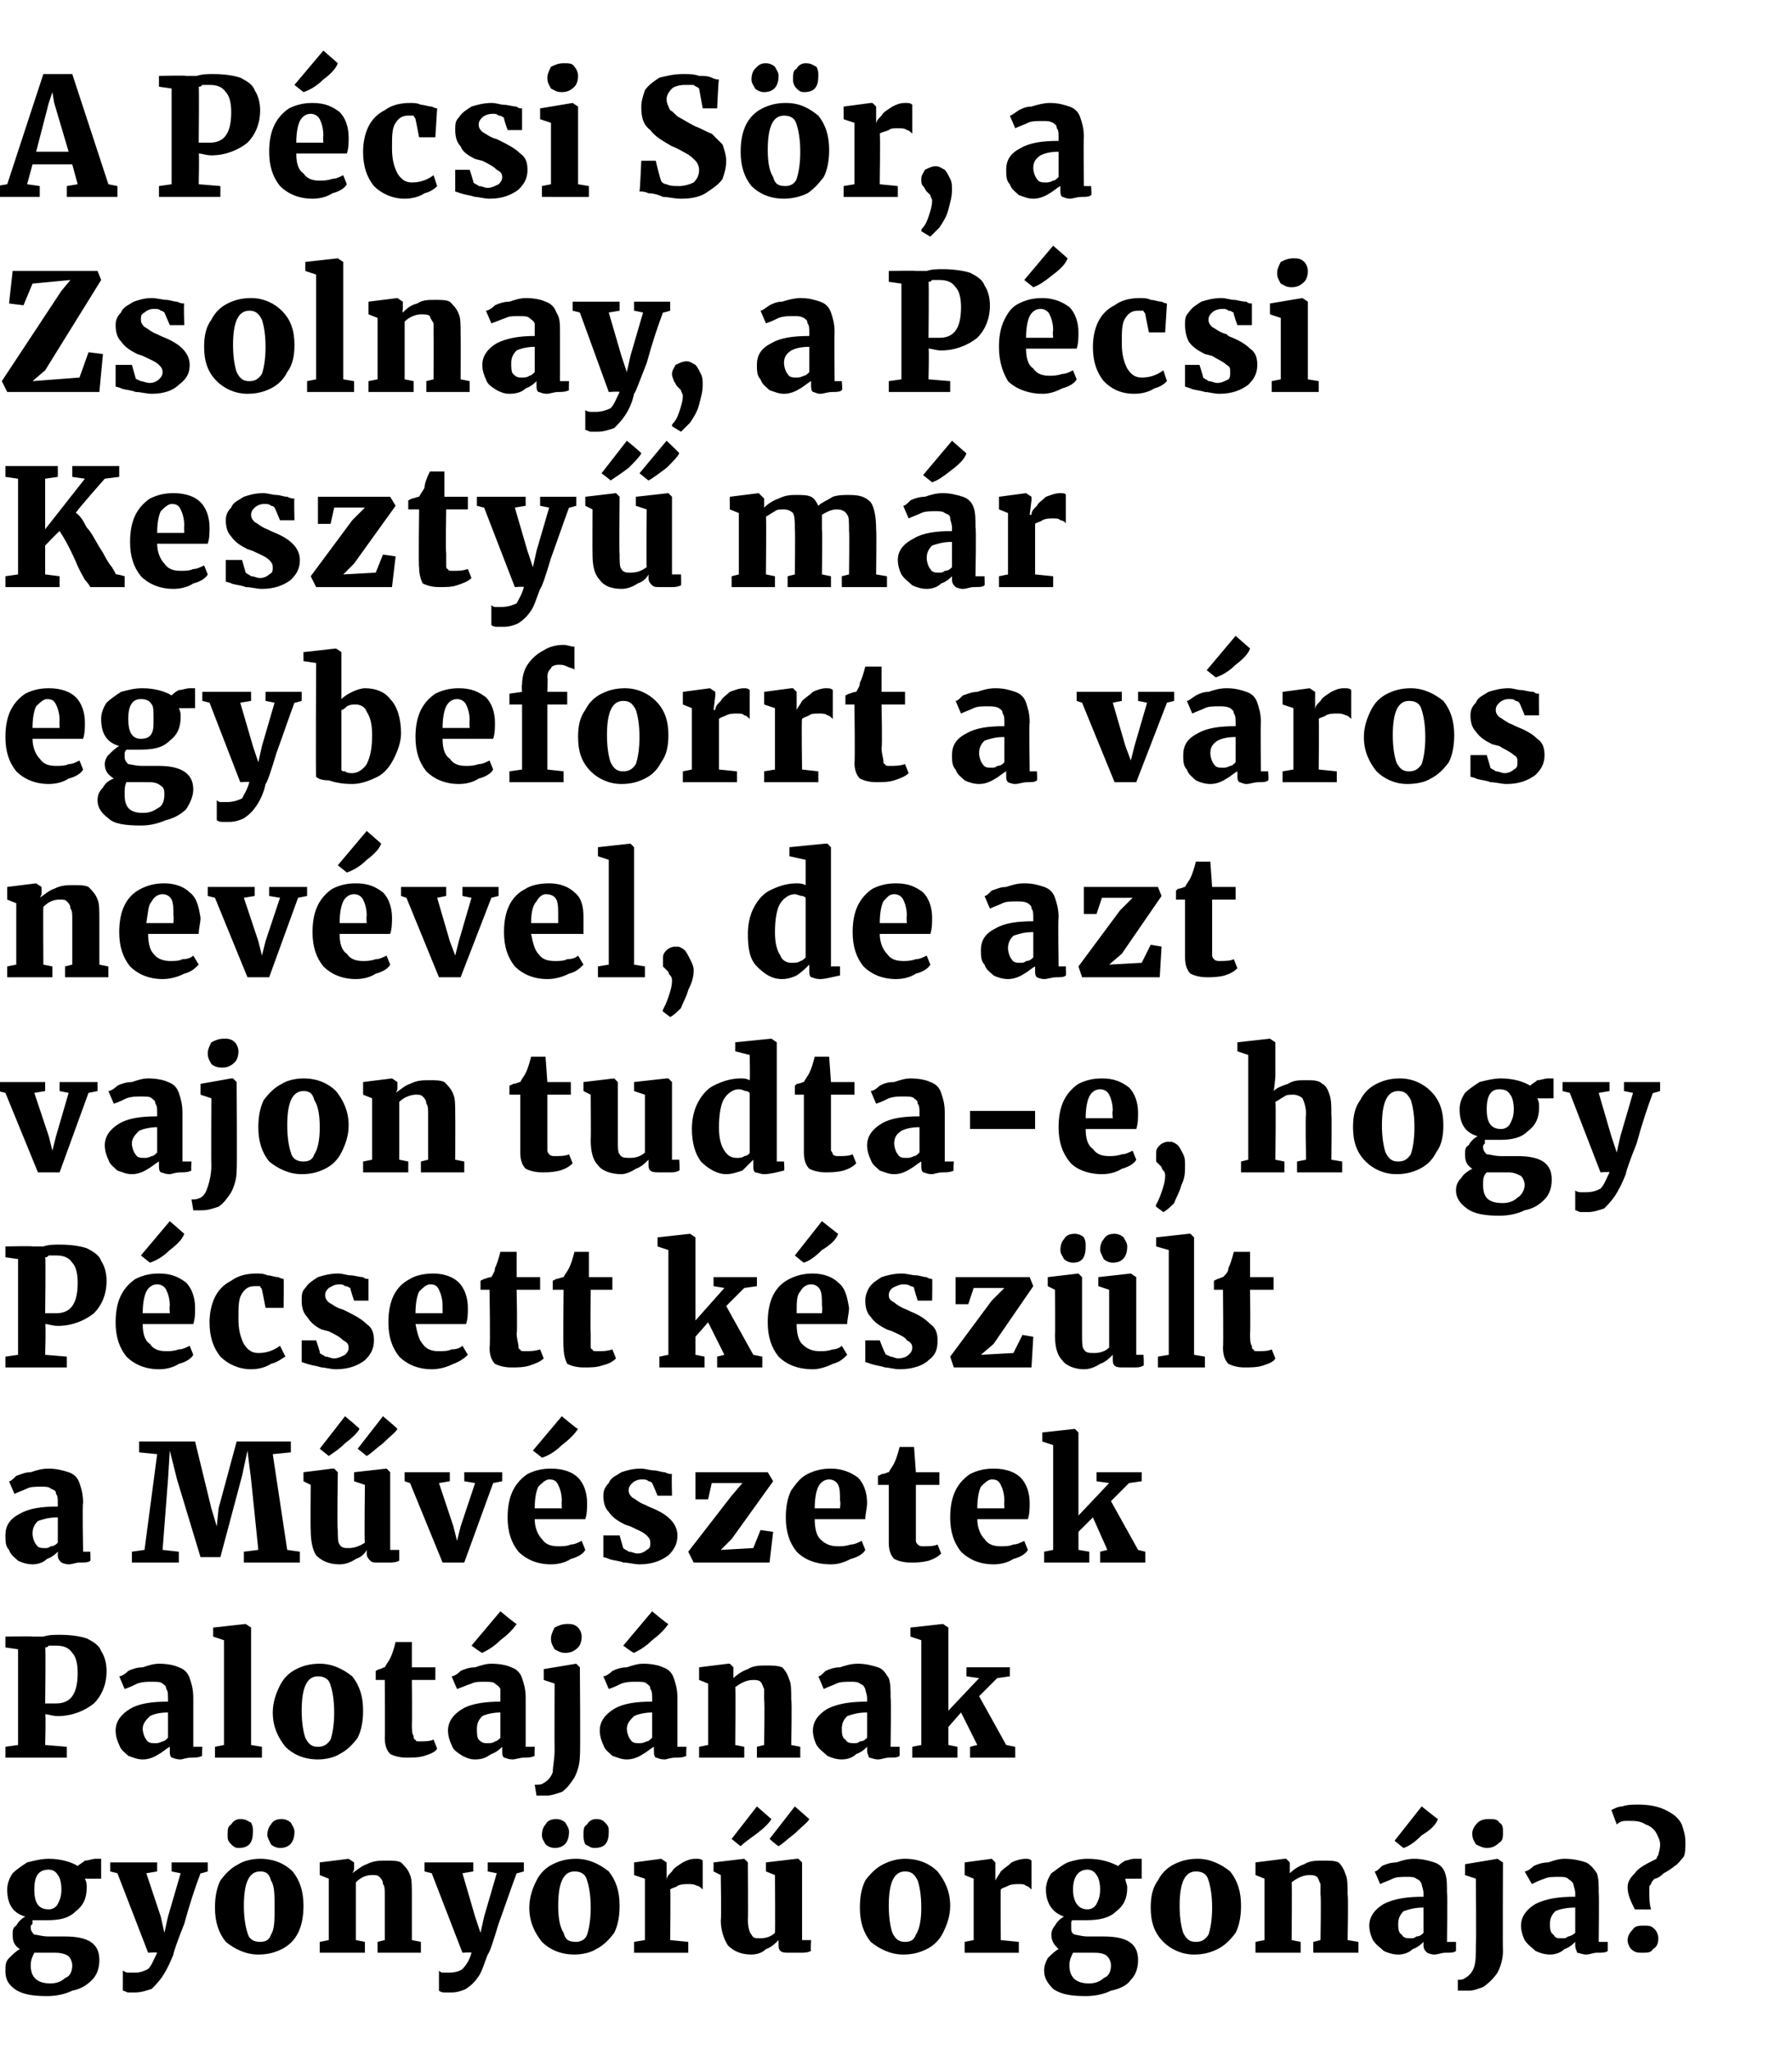 <?xml version="1.0" standalone="no"?><!DOCTYPE svg PUBLIC "-//W3C//DTD SVG 1.1//EN" "http://www.w3.org/Graphics/SVG/1.1/DTD/svg11.dtd"><svg xmlns="http://www.w3.org/2000/svg" version="1.1" width="99.2px" height="113.5px" viewBox="0 -2 99.2 113.5" style="top:-2px"><desc>A P csi S r, a Zsolnay, a P csi Keszty m r egybeforrt a v ros nev vel, de azt vajon tudta e, hogy P csett k sz lt a ...</desc><defs/><g id="Polygon38459"><path d="m2.6 108.5c-.8 0-1.4-.1-1.8-.4c-.4-.3-.5-.6-.5-1c0-.3 0-.5.2-.7c.2-.2.4-.4.6-.5c-.3-.2-.4-.4-.4-.8c0-.2 0-.4.2-.5c.1-.2.3-.4.5-.5c-.7-.2-1-.7-1-1.5c0-.3.1-.6.3-.9c.2-.2.5-.4.8-.6c.4-.1.8-.2 1.2-.2c.7 0 1.3.2 1.6.4c.1-.1.3-.2.4-.3c.2 0 .4-.1.6-.1h.3v1.1s-.87.01-.9 0c.1.2.1.3.1.5c0 .6-.2 1-.6 1.3c-.4.4-.9.5-1.6.5h-.8v.2c-.1.1-.1.1-.1.2c0 .2.1.3.2.4c.2 0 .4.1.8.1h.9c1.3 0 1.9.4 1.9 1.3c0 .4-.1.8-.4 1.1c-.3.3-.6.5-1.1.6c-.4.2-.9.3-1.4.3zm.1-4.8c.2 0 .4-.1.5-.3c.1-.2.2-.4.2-.8c0-.4-.1-.7-.2-.8c-.1-.2-.3-.3-.5-.3c-.6 0-.8.4-.8 1.1c0 .7.2 1.1.8 1.1zm.1 4.1c.3 0 .6-.1.8-.3c.3-.1.4-.4.4-.7c0-.2-.1-.4-.2-.5c-.1-.1-.4-.2-.7-.2H1.9c-.1.2-.2.4-.2.7c0 .7.4 1 1.1 1zm4.7.5h-.4c-.1 0-.2-.1-.3-.1v-1.1c.1 0 .1.1.3.1h.4c.3 0 .5-.1.7-.2c.2-.2.3-.5.5-.9c-.02-.04-.5 0-.5 0l-1.7-4.4l-.4-.1v-.5h2.6v.5l-.6.1l.8 2.4l.2.9l.2-.9l.7-2.4l-.5-.1v-.5h2v.5s-.41.13-.4.1c-.3.8-.6 1.7-.9 2.8c-.4 1-.6 1.6-.6 1.7c-.2.5-.4.9-.6 1.2c-.2.3-.4.5-.6.7c-.3.1-.6.2-.9.2zm4.4-4.7c0-.6.1-1.1.3-1.5c.3-.4.6-.7 1-.9c.3-.2.8-.3 1.2-.3c.8 0 1.4.3 1.8.7c.4.5.6 1.1.6 1.9c0 .6-.1 1.1-.3 1.5c-.2.4-.5.7-.9.9c-.4.2-.8.3-1.3.3c-.7 0-1.3-.3-1.8-.7c-.4-.5-.6-1.1-.6-1.9zm2.5 1.9c.3 0 .5-.1.6-.4c.2-.3.2-.8.2-1.5c0-.7 0-1.2-.2-1.5c-.1-.4-.3-.5-.6-.5c-.6 0-.9.6-.9 1.9c0 .7.1 1.2.2 1.5c.1.4.4.5.7.5zm-1.2-5.2c-.2 0-.3-.1-.4-.2c-.2-.2-.2-.3-.2-.5c0-.3 0-.5.2-.6c.1-.2.3-.3.5-.3c.3 0 .4.1.6.2c.1.2.1.3.1.5c0 .6-.2.9-.8.9zm2.3 0c-.2 0-.4-.1-.5-.2c-.1-.2-.2-.4-.2-.5c0-.3.1-.5.2-.6c.1-.2.3-.3.6-.3c.2 0 .4.1.5.2c.1.2.2.3.2.5c0 .6-.3.9-.8.9zm2.7 1.7l-.5-.2v-.7l1.6-.2l.3.2v.4s-.06.16-.1.2c.3-.2.5-.4.8-.5c.4-.2.7-.2 1.1-.2c.3 0 .6 0 .8.1c.2.2.4.4.5.7c.1.2.1.6.1 1.1v2.5l.5.1v.6h-2.4v-.6l.4-.1v-2.5c0-.3 0-.5-.1-.6c0-.2-.1-.3-.2-.4c-.1-.1-.2-.1-.4-.1c-.3 0-.6.1-.9.4v3.2l.5.1v.6h-2.5v-.6l.5-.1V102zm6.8 6.3h-.4c-.2 0-.3-.1-.3-.1v-1.1s.1.1.2.1h.4c.3 0 .6-.1.7-.2c.2-.2.4-.5.5-.9c.04-.04-.5 0-.5 0l-1.7-4.4l-.4-.1v-.5h2.7v.5l-.6.1l.7 2.4l.3.9l.2-.9l.7-2.4l-.5-.1v-.5h2v.5s-.45.13-.4.1c-.3.8-.6 1.7-1 2.8c-.3 1-.5 1.6-.6 1.7c-.2.5-.3.9-.5 1.2c-.2.3-.4.5-.7.7c-.2.1-.5.2-.8.2zm4.3-4.7c0-.6.2-1.1.4-1.5c.2-.4.5-.7.9-.9c.4-.2.8-.3 1.3-.3c.7 0 1.3.3 1.8.7c.4.5.6 1.1.6 1.9c0 .6-.1 1.1-.3 1.5c-.3.4-.6.7-1 .9c-.3.2-.8.3-1.2.3c-.8 0-1.4-.3-1.8-.7c-.4-.5-.7-1.1-.7-1.9zm2.6 1.9c.2 0 .5-.1.6-.4c.1-.3.2-.8.2-1.5c0-.7-.1-1.2-.2-1.5c-.1-.4-.4-.5-.7-.5c-.6 0-.9.6-.9 1.9c0 .7.1 1.2.3 1.5c.1.4.3.5.7.5zm-1.2-5.2c-.2 0-.4-.1-.5-.2c-.1-.2-.2-.3-.2-.5c0-.3.1-.5.2-.6c.1-.2.3-.3.6-.3c.2 0 .4.1.5.2c.1.2.2.3.2.5c0 .6-.3.9-.8.9zm2.2 0c-.2 0-.3-.1-.5-.2c-.1-.2-.1-.4-.1-.5c0-.3 0-.5.2-.6c.1-.2.3-.3.5-.3c.3 0 .4.1.5.2c.2.2.2.3.2.5c0 .6-.2.9-.8.9zm2.2 5.2l.6-.1V102l-.6-.2v-.7l1.5-.2l.3.2v1s0-.01 0 0c0-.2.1-.3.3-.5c.1-.2.3-.3.6-.5c.2-.1.4-.2.7-.2c.2 0 .3 0 .4.1v1.6c-.1-.1-.2-.2-.3-.2c-.2-.1-.3-.1-.5-.1c-.2 0-.4 0-.6.1c-.1.1-.3.1-.4.2c.03 0 0 2.8 0 2.8l1 .1v.6h-3v-.6zm8.6.6c-.2 0-.4 0-.5-.1c-.1-.1-.1-.2-.1-.4v-.2c-.2.2-.4.4-.7.5c-.2.2-.5.3-.8.3c-.6 0-1-.2-1.3-.5c-.2-.3-.4-.8-.4-1.4c.04-.04 0-2.5 0-2.5l-.4-.2v-.5l1.7-.2l.2.2s.02 3.19 0 3.2c0 .4.1.7.2.8c.1.2.2.2.5.2c.3 0 .6-.1.8-.3c.02-.01 0-3.2 0-3.2l-.5-.2v-.5l1.7-.2h.1l.2.2v4.3h.5s-.04.61 0 .6c-.2.1-.4.1-.6.1h-.6zm-3.2-6.3l1.4-1.8l.8.7c-.1.2-.4.5-.8.8c-.4.3-.7.5-.9.7c-.02 0-.5-.4-.5-.4zm2.1 0L44 98l.8.7c-.1.2-.4.4-.8.8c-.4.3-.7.6-.9.7c-.05 0-.5-.4-.5-.4zm5 3.8c0-.6.1-1.1.3-1.5c.3-.4.6-.7 1-.9c.4-.2.8-.3 1.2-.3c.8 0 1.4.3 1.8.7c.4.5.7 1.1.7 1.9c0 .6-.2 1.1-.4 1.5c-.2.4-.5.7-.9.9c-.4.2-.8.3-1.3.3c-.7 0-1.3-.3-1.8-.7c-.4-.5-.6-1.1-.6-1.9zm2.5 1.9c.3 0 .5-.1.6-.4c.2-.3.3-.8.3-1.5c0-.7-.1-1.2-.2-1.5c-.2-.4-.4-.5-.7-.5c-.6 0-.9.6-.9 1.9c0 .7.1 1.2.2 1.5c.2.4.4.5.7.5zm3.3 0l.5-.1V102l-.5-.2v-.7l1.5-.2l.2.2v1s.05-.01 0 0c.1-.2.2-.3.3-.5c.2-.2.4-.3.6-.5c.2-.1.5-.2.8-.2c.1 0 .2 0 .3.1v1.6c-.1-.1-.2-.2-.3-.2c-.1-.1-.2-.1-.4-.1c-.2 0-.4 0-.6.1c-.2.1-.3.1-.4.2c-.02 0 0 2.8 0 2.8l1 .1v.6h-3v-.6zm6.7 3c-.8 0-1.4-.1-1.8-.4c-.3-.3-.5-.6-.5-1c0-.3.1-.5.2-.7c.2-.2.4-.4.6-.5c-.2-.2-.4-.4-.4-.8c0-.2.1-.4.2-.5c.1-.2.3-.4.5-.5c-.6-.2-1-.7-1-1.5c0-.3.1-.6.3-.9c.3-.2.5-.4.9-.6c.3-.1.7-.2 1.1-.2c.8 0 1.3.2 1.7.4c.1-.1.2-.2.4-.3c.1 0 .3-.1.5-.1h.4v1.1s-.94.01-.9 0c0 .2.1.3.1.5c0 .6-.2 1-.6 1.3c-.4.4-1 .5-1.7.5h-.7c-.1 0-.1.1-.1.2v.2c0 .2 0 .3.2.4c.1 0 .4.1.7.1h.9c1.3 0 1.9.4 1.9 1.3c0 .4-.1.8-.4 1.1c-.2.3-.6.5-1.1.6c-.4.2-.9.3-1.4.3zm.1-4.8c.2 0 .4-.1.5-.3c.1-.2.2-.4.2-.8c0-.4-.1-.7-.2-.8c-.1-.2-.3-.3-.5-.3c-.5 0-.8.4-.8 1.1c0 .7.3 1.1.8 1.1zm.1 4.1c.3 0 .6-.1.8-.3c.3-.1.4-.4.4-.7c0-.2-.1-.4-.2-.5c-.1-.1-.3-.2-.7-.2h-1.2c-.1.2-.2.4-.2.7c0 .7.4 1 1.1 1zm3.4-4.2c0-.6.1-1.1.4-1.5c.2-.4.5-.7.9-.9c.4-.2.8-.3 1.3-.3c.7 0 1.3.3 1.8.7c.4.5.6 1.1.6 1.9c0 .6-.1 1.1-.3 1.5c-.3.4-.6.7-1 .9c-.4.2-.8.3-1.3.3c-.7 0-1.3-.3-1.7-.7c-.5-.5-.7-1.1-.7-1.9zm2.5 1.9c.3 0 .5-.1.7-.4c.1-.3.2-.8.2-1.5c0-.7-.1-1.2-.2-1.5c-.1-.4-.4-.5-.7-.5c-.6 0-.9.6-.9 1.9c0 .7.1 1.2.2 1.5c.2.4.4.5.7.5zM70 102l-.5-.2v-.7l1.6-.2h.1l.2.2v.6c.2-.2.5-.4.8-.5c.3-.2.7-.2 1-.2c.4 0 .7 0 .9.1c.2.2.3.4.4.7c.1.2.1.6.1 1.1c.05.01 0 2.5 0 2.5l.6.1v.6h-2.5v-.6l.4-.1s.04-2.48 0-2.5v-.6c-.1-.2-.1-.3-.2-.4c-.1-.1-.3-.1-.4-.1c-.3 0-.6.1-1 .4c.03-.01 0 3.2 0 3.2l.5.1v.6h-2.5v-.6l.5-.1V102zm5.8 2.6c0-.5.3-.9.8-1.2c.6-.3 1.3-.4 2.2-.4v-.2c0-.2-.1-.4-.1-.5c-.1-.2-.1-.2-.3-.3c-.1-.1-.3-.1-.5-.1c-.3 0-.6 0-.8.1c-.2.1-.5.2-.7.3l-.3-.7c.1 0 .2-.1.4-.3c.2-.1.5-.2.8-.2c.3-.1.6-.2 1-.2c.4 0 .8.1 1.1.2c.3.1.5.3.6.6c.1.3.1.6.1 1.1c.04-.01 0 2.7 0 2.7h.5v.5c-.1.1-.3.1-.6.1c-.2 0-.4.1-.6.1c-.2 0-.4-.1-.4-.1c-.1-.1-.2-.2-.2-.4v-.2c-.1.1-.3.3-.6.4c-.2.2-.5.3-.8.3c-.3 0-.6-.1-.8-.2c-.2-.2-.4-.3-.6-.6c-.1-.2-.2-.5-.2-.8zm2.3.7c.1 0 .2 0 .3-.1c.2 0 .3-.1.4-.2v-1.4c-.5 0-.8.1-1.1.2c-.2.2-.3.4-.3.7c0 .2 0 .5.2.6c.1.2.3.2.5.2zm-.9-5.4l1.5-1.9s.91.73.9.7c-.1.3-.4.6-.9.9c-.4.4-.7.6-1 .7c0 .02-.5-.4-.5-.4zm5.1.4c-.2 0-.4-.1-.6-.2c-.1-.2-.2-.3-.2-.6c0-.2.1-.4.3-.6c.1-.1.3-.2.6-.2c.3 0 .5 0 .6.2c.2.1.2.3.2.5c0 .3 0 .5-.2.6c-.2.2-.4.3-.7.3c.02-.02 0 0 0 0c0 0 .01-.02 0 0zm-1.2.9l1.8-.3l.3.2s-.02 4.87 0 4.9c0 .4-.1.8-.3 1.2c-.2.3-.5.6-.8.8c-.3.1-.5.2-.8.2h-.6v-.6c.1 0 .3 0 .4-.1c.2-.1.4-.3.5-.6c.1-.3.1-.7.1-1.2c.03-.02 0-3.7 0-3.7l-.6-.2v-.6zm3.1 3.4c0-.5.3-.9.8-1.2c.6-.3 1.3-.4 2.2-.4v-.2c0-.2-.1-.4-.1-.5c-.1-.2-.2-.2-.3-.3c-.1-.1-.3-.1-.5-.1c-.3 0-.6 0-.8.1c-.3.1-.5.2-.7.3l-.4-.7c.1 0 .3-.1.5-.3c.2-.1.5-.2.8-.2c.3-.1.6-.2.9-.2c.5 0 .9.1 1.2.2c.2.1.4.3.6.6c.1.3.1.6.1 1.1c.03-.01 0 2.7 0 2.7h.5v.5c-.1.1-.3.1-.6.1c-.2 0-.4.1-.6.1c-.2 0-.4-.1-.5-.1c0-.1-.1-.2-.1-.4v-.2c-.1.1-.3.3-.6.4c-.2.2-.5.3-.8.3c-.3 0-.6-.1-.8-.2c-.2-.2-.4-.3-.6-.6c-.1-.2-.2-.5-.2-.8zm2.3.7c.1 0 .2 0 .3-.1c.1 0 .3-.1.4-.2v-1.4c-.5 0-.9.1-1.1.2c-.2.2-.3.4-.3.7c0 .2 0 .5.2.6c.1.2.2.2.5.2zm4-1.6c-.2-.4-.4-.8-.4-1.2c0-.3.1-.5.4-.8c.2-.3.6-.5 1.2-.8c0 0 0-.1.1-.2c0-.1.1-.3.1-.6c0-.2-.1-.4-.2-.6c-.1-.2-.3-.4-.6-.5c-.3-.2-.6-.2-1-.2c-.2 0-.4 0-.6.2l-.3-.8c.2-.1.4-.2.6-.2c.3-.1.6-.1.9-.1c.6 0 1.1.1 1.5.3c.4.2.7.4.9.8c.1.3.2.6.2 1c0 .3 0 .6-.1.8c-.2.2-.3.4-.5.5c-.1.1-.4.3-.6.4c-.2.2-.4.3-.5.3c-.1.1-.2.2-.2.3c-.1.1-.1.1-.1.3c0 .4 0 .8.1 1.1c.01.01-.9 0-.9 0c0 0 .04.01 0 0zm.4 2.4c-.2 0-.4 0-.6-.2c-.1-.1-.2-.3-.2-.5c0-.2.1-.4.3-.6c.1-.2.4-.2.6-.2c.3 0 .4 0 .6.2c.1.1.2.3.2.5c0 .3-.1.5-.3.6c-.1.2-.3.2-.6.2z" stroke="none" fill="#000"/></g><g id="Polygon38458"><path d="m1 89.3l-.7-.1v-.6s1.51-.03 1.5 0h.6c.3-.1.6-.1.9-.1c.7 0 1.2.1 1.5.2c.4.2.7.4.8.7c.2.3.3.7.3 1.1c0 .8-.3 1.4-.7 1.8c-.5.4-1.2.7-2 .7c-.3 0-.5-.1-.7-.1c.05.02 0 1.7 0 1.7l1.2.1v.6H.3v-.6l.7-.1v-5.3zm1.5 3h.6c.8 0 1.2-.5 1.2-1.7c0-.5-.1-.9-.3-1.1c-.2-.3-.5-.4-.9-.4h-.4c-.1.1-.1.1-.2.1c.04-.03 0 3.1 0 3.1c0 0 .04 0 0 0zm3.9 1.5c0-.5.3-.9.8-1.2c.5-.3 1.2-.4 2.1-.4v-.2c0-.2 0-.4-.1-.5c0-.2-.1-.2-.2-.3c-.1-.1-.3-.1-.6-.1c-.3 0-.5 0-.8.1c-.2.1-.4.2-.7.3l-.3-.7c.1 0 .3-.1.5-.3c.2-.1.5-.2.8-.2c.3-.1.6-.2.9-.2c.5 0 .9.1 1.1.2c.3.1.5.3.6.6c.1.3.2.6.2 1.1v2.7h.5s-.04.53 0 .5c-.2.1-.4.1-.6.1c-.3 0-.5.1-.6.1c-.3 0-.4-.1-.5-.1c-.1-.1-.1-.2-.1-.4v-.2c-.2.1-.4.3-.6.4c-.3.2-.6.3-.9.3c-.3 0-.5-.1-.8-.2c-.2-.2-.4-.3-.5-.6c-.1-.2-.2-.5-.2-.8zm2.2.7c.1 0 .2 0 .4-.1c.1 0 .2-.1.3-.2v-1.4c-.5 0-.8.1-1 .2c-.2.2-.4.4-.4.7c0 .2.1.5.2.6c.1.2.3.2.5.2zm3.8-5.7l-.6-.2v-.5l1.8-.2l.3.2v6.5l.6.1v.6h-2.6v-.6l.5-.1v-5.8zm2.7 4c0-.6.2-1.1.4-1.5c.2-.4.5-.7.9-.9c.4-.2.8-.3 1.3-.3c.7 0 1.3.3 1.8.7c.4.5.6 1.1.6 1.9c0 .6-.1 1.1-.3 1.5c-.3.4-.6.7-1 .9c-.3.2-.8.3-1.2.3c-.8 0-1.4-.3-1.8-.7c-.4-.5-.7-1.1-.7-1.9zm2.5 1.9c.3 0 .5-.1.7-.4c.1-.3.2-.8.2-1.5c0-.7-.1-1.2-.2-1.5c-.1-.4-.4-.5-.7-.5c-.6 0-.9.6-.9 1.9c0 .7.1 1.2.2 1.5c.2.4.4.5.7.5zm4.9.6c-.4 0-.7-.1-.9-.2c-.2-.2-.3-.5-.3-.9c.02.01 0-3.2 0-3.2h-.5v-.5s.15-.09.2-.1c.1 0 .2-.1.3-.1c.1-.2.2-.3.3-.5c.1-.2.2-.5.3-.9h.9v1.4h1.3v.7h-1.3s.02 2.39 0 2.4c0 .3 0 .6.1.7c0 .1 0 .2.1.2c0 .1.1.1.2.1c.3 0 .6 0 .8-.1l.2.5c-.1.2-.4.3-.7.4c-.3.1-.7.1-1 .1zm2.3-1.5c0-.5.3-.9.8-1.2c.5-.3 1.3-.4 2.1-.4v-.7c-.1-.2-.2-.2-.3-.3c-.1-.1-.3-.1-.6-.1c-.3 0-.5 0-.7.1c-.3.1-.5.2-.8.3l-.3-.7c.1 0 .3-.1.5-.3c.2-.1.5-.2.8-.2c.3-.1.6-.2.9-.2c.5 0 .9.1 1.1.2c.3.1.5.3.6.6c.1.3.2.6.2 1.1v2.7h.5s-.02.53 0 .5c-.2.1-.4.1-.6.1c-.2 0-.5.1-.6.1c-.3 0-.4-.1-.5-.1c-.1-.1-.1-.2-.1-.4v-.2c-.1.1-.3.3-.6.4c-.3.2-.5.3-.9.3c-.3 0-.5-.1-.7-.2c-.3-.2-.5-.3-.6-.6c-.1-.2-.2-.5-.2-.8zm2.2.7c.1 0 .3 0 .4-.1c.1 0 .2-.1.3-.2v-1.4c-.4 0-.8.1-1 .2c-.2.2-.3.4-.3.7c0 .2 0 .5.1.6c.2.2.3.2.5.2zm-.9-5.4l1.6-1.9s.88.73.9.7c-.2.3-.5.6-.9.9c-.4.4-.8.6-1 .7c-.03.02-.6-.4-.6-.4zm5.2.4c-.3 0-.4-.1-.6-.2c-.1-.2-.2-.3-.2-.6c0-.2.1-.4.2-.6c.2-.1.4-.2.7-.2c.2 0 .4 0 .6.2c.1.1.2.3.2.5c0 .3-.1.5-.2.6c-.2.2-.4.3-.7.3c-.01-.02 0 0 0 0c0 0-.02-.02 0 0zm-1.2.9l1.8-.3l.2.2s.04 4.87 0 4.9c0 .4-.1.8-.3 1.2c-.2.3-.4.6-.7.8c-.3.1-.6.2-.8.2h-.6l-.1-.6c.2 0 .4 0 .5-.1c.2-.1.4-.3.5-.6c0-.3.1-.7.1-1.2c-.01-.02 0-3.7 0-3.7l-.6-.2v-.6zm3.1 3.4c0-.5.3-.9.8-1.2c.5-.3 1.2-.4 2.1-.4v-.2c0-.2 0-.4-.1-.5c0-.2-.1-.2-.2-.3c-.1-.1-.3-.1-.6-.1c-.3 0-.5 0-.8.1c-.2.1-.4.2-.7.3l-.3-.7c.1 0 .3-.1.5-.3c.2-.1.5-.2.8-.2c.3-.1.6-.2.9-.2c.5 0 .9.1 1.1.2c.3.1.5.3.6.6c.1.3.2.6.2 1.1v2.7h.5s-.03.53 0 .5c-.2.1-.4.1-.6.1c-.3 0-.5.1-.6.1c-.3 0-.4-.1-.5-.1c-.1-.1-.1-.2-.1-.4v-.2c-.2.1-.4.3-.6.4c-.3.2-.6.3-.9.3c-.3 0-.5-.1-.8-.2c-.2-.2-.4-.3-.5-.6c-.1-.2-.2-.5-.2-.8zm2.2.7c.1 0 .2 0 .4-.1c.1 0 .2-.1.3-.2v-1.4c-.4 0-.8.1-1 .2c-.2.2-.4.4-.4.7c0 .2.1.5.2.6c.1.2.3.2.5.2zm-.9-5.4l1.6-1.9s.87.73.9.7c-.2.3-.5.6-.9.9c-.4.4-.8.6-1 .7c-.04.02-.6-.4-.6-.4zm4.7 2.1l-.5-.2v-.7l1.6-.2h.1l.2.2v.6c.2-.2.5-.4.8-.5c.3-.2.7-.2 1-.2c.4 0 .6 0 .9.1c.2.2.3.4.4.7c.1.2.1.6.1 1.1c.05.01 0 2.5 0 2.5l.5.1v.6h-2.4v-.6l.4-.1s.04-2.48 0-2.5v-.6c-.1-.2-.1-.3-.2-.4c-.1-.1-.3-.1-.4-.1c-.3 0-.6.1-1 .4c.03-.01 0 3.2 0 3.2l.5.1v.6h-2.5v-.6l.5-.1v-3.4zm5.8 2.6c0-.5.3-.9.8-1.2c.6-.3 1.3-.4 2.2-.4v-.2c0-.2-.1-.4-.1-.5c-.1-.2-.1-.2-.3-.3c-.1-.1-.3-.1-.5-.1c-.3 0-.6 0-.8.1c-.2.1-.5.2-.7.3l-.3-.7c.1 0 .2-.1.4-.3c.2-.1.5-.2.8-.2c.3-.1.6-.2 1-.2c.4 0 .8.1 1.1.2c.3.1.4.3.6.6c.1.3.1.6.1 1.1c.04-.01 0 2.7 0 2.7h.5v.5c-.1.1-.3.1-.6.1c-.2 0-.4.1-.6.1c-.2 0-.4-.1-.5-.1c0-.1-.1-.2-.1-.4v-.2c-.1.1-.3.3-.6.4c-.2.2-.5.3-.8.3c-.3 0-.6-.1-.8-.2c-.2-.2-.4-.3-.6-.6c-.1-.2-.2-.5-.2-.8zm2.3.7c.1 0 .2 0 .3-.1c.2 0 .3-.1.4-.2v-1.4c-.5 0-.8.1-1.1.2c-.2.2-.3.4-.3.7c0 .2 0 .5.2.6c.1.2.3.2.5.2zm3.7-5.7l-.6-.2v-.5l1.8-.2l.3.2v4.6l1.7-1.8l-.7-.1v-.5h2.4v.5l-.7.1l-1 1l1.5 2.7l.5.1v.6h-2.5v-.6l.4-.1l-.9-1.8l-.7.8v1l.5.1v.6h-2.5v-.6l.5-.1v-5.8z" stroke="none" fill="#000"/></g><g id="Polygon38457"><path d="m.3 83c0-.5.2-.9.8-1.2c.5-.3 1.2-.4 2.1-.4v-.2c0-.2 0-.4-.1-.5c0-.2-.1-.2-.3-.3c-.1-.1-.3-.1-.5-.1c-.3 0-.6 0-.8.1c-.2.1-.5.2-.7.3L.5 80c.1 0 .2-.1.4-.3c.3-.1.5-.2.8-.2c.3-.1.6-.2 1-.2c.4 0 .8.1 1.1.2c.3.1.5.3.6.6c.1.3.2.6.2 1.1c-.05-.01 0 2.7 0 2.7h.4s.02.53 0 .5c-.1.1-.3.1-.6.1c-.2 0-.4.1-.6.1c-.2 0-.4-.1-.4-.1c-.1-.1-.2-.2-.2-.4v-.2c-.1.1-.3.3-.6.4c-.2.2-.5.3-.8.3c-.3 0-.6-.1-.8-.2c-.2-.2-.4-.3-.5-.6c-.2-.2-.2-.5-.2-.8zm2.2.7c.1 0 .2 0 .3-.1c.2 0 .3-.1.4-.2V82c-.5 0-.8.1-1.1.2c-.2.2-.3.4-.3.7c0 .2.1.5.2.6c.1.2.3.2.5.2zm6.2-5.2l-1-.1v-.6h3.1l.9 3.7l.3 1l.1-1l1-3.7h3v.6l-1 .1l.8 5.3l.7.1v.6h-3.1v-.6l.8-.1l-.4-3.9l-.2-1.6l-.3 1.4l-1.2 4.5h-1.1l-1.3-4.3l-.4-1.6l-.1 1.6l-.3 3.9l.9.1v.6H7.3v-.6l.7-.1l.7-5.3zm12.2 6c-.2 0-.3 0-.4-.1c-.1-.1-.2-.2-.2-.4v-.2c-.1.2-.3.4-.6.5c-.3.2-.6.3-.9.3c-.6 0-1-.2-1.3-.5c-.2-.3-.3-.8-.3-1.4c-.02-.04 0-2.5 0-2.5l-.4-.2v-.5l1.6-.2h.1l.2.2s-.05 3.19 0 3.2c0 .4 0 .7.1.8c.1.2.3.2.5.2c.3 0 .6-.1.9-.3c-.04-.01 0-3.2 0-3.2l-.6-.2v-.5l1.8-.2l.2.2v4.3h.5v.6c-.2.1-.4.1-.6.1h-.6zm-3.2-6.3l1.4-1.8s.82.68.8.7c-.1.2-.4.5-.8.8c-.3.3-.6.5-.9.7l-.5-.4zm2.1 0l1.4-1.8s.81.68.8.7c-.1.2-.4.4-.8.8c-.4.3-.7.6-.9.7l-.5-.4zm2.6 1.3h2.5v.5l-.6.1l.8 2.4l.2.8l.2-.8l.8-2.4l-.6-.1v-.5h2.1v.5l-.5.1l-1.6 4.4h-1.2l-1.8-4.4l-.3-.1v-.5zm8.1 5.1c-.8 0-1.4-.3-1.8-.7c-.4-.5-.6-1.1-.6-1.9c0-.6.1-1.1.3-1.5c.2-.4.5-.7.8-.9c.4-.2.8-.3 1.3-.3c.7 0 1.2.2 1.5.5c.3.3.5.8.5 1.4c0 .3 0 .6-.1.9h-2.8c0 .5.2.9.4 1.1c.2.3.5.4.9.4c.2 0 .5 0 .7-.1c.2 0 .4-.1.6-.2l.2.5c-.1.2-.4.4-.8.5c-.3.2-.7.3-1.1.3zm.6-3.1s-.02-.39 0-.4c0-.4-.1-.7-.2-.9c-.1-.2-.2-.3-.5-.3c-.2 0-.4.2-.6.4c-.1.2-.2.6-.2 1.2h1.5zm-1.6-3.2l1.6-1.9s.86.73.9.7c-.2.3-.5.6-.9.9c-.4.4-.8.6-1.1.7c.05.02-.5-.4-.5-.4zm5 5.4c.1.1.2.1.3.2c.2 0 .3.1.5.1c.2 0 .4-.1.5-.2c.2-.1.2-.2.2-.4c0-.2-.1-.3-.2-.4c-.2-.2-.5-.3-.9-.5l-.3-.1c-.4-.2-.7-.4-.9-.7c-.2-.2-.3-.5-.3-.9c0-.3.1-.5.3-.7c.1-.3.4-.4.7-.6c.3-.1.6-.2 1.1-.2c.2 0 .5.1.7.1c.2 0 .4.1.6.1c.2.1.3.1.4.1c-.03 0 0 1.2 0 1.2h-.8s-.27-.66-.3-.7s-.1-.1-.2-.1c-.1-.1-.2-.1-.4-.1c-.2 0-.4.1-.5.2c-.1.1-.2.2-.2.4c0 .2.1.3.2.4c.2.1.4.3.7.4l.2.1c.5.2.9.4 1.2.7c.2.2.4.5.4.9c0 .5-.2.8-.5 1.1c-.4.3-.9.5-1.6.5c-.3 0-.6-.1-.9-.1c-.2-.1-.5-.1-.8-.2c.03-.02-.3-.1-.3-.1V83h.9l.2.7zm4.9-3.6l-.2.9h-.7v-1.5h4l.3.5l-2.3 3.2l-.6.6l1.8-.1l.4-1l.7.1l-.2 1.7h-4.2l-.3-.6l2.4-3.1l.6-.7h-1.7zm6.6 4.5c-.9 0-1.5-.3-1.9-.7c-.4-.5-.6-1.1-.6-1.9c0-.6.1-1.1.3-1.5c.3-.4.5-.7.9-.9c.4-.2.8-.3 1.3-.3c.6 0 1.1.2 1.5.5c.3.3.5.8.5 1.4c0 .3-.1.6-.1.9h-2.8c0 .5.1.9.3 1.1c.3.3.6.4 1 .4c.2 0 .4 0 .7-.1c.2 0 .4-.1.6-.2l.2.5c-.1.2-.4.4-.8.5c-.4.2-.7.3-1.1.3zm.5-3.1s.05-.39 0-.4c0-.4 0-.7-.1-.9c-.1-.2-.3-.3-.5-.3c-.3 0-.5.2-.6.4c-.1.2-.2.6-.2 1.2h1.4zm3.9 3c-.4 0-.7-.1-.9-.2c-.2-.2-.3-.5-.3-.9v-3.2h-.6v-.5s.23-.09.2-.1c.2 0 .3-.1.4-.1c.1-.2.2-.3.3-.5c.1-.2.2-.5.3-.9h.8l.1 1.4h1.3v.7h-1.3v3.1c0 .1.1.2.1.2c.1.1.2.1.3.1c.3 0 .6 0 .8-.1l.2.5c-.2.2-.4.3-.7.4c-.4.1-.7.1-1 .1zm4.6.1c-.8 0-1.4-.3-1.8-.7c-.4-.5-.6-1.1-.6-1.9c0-.6.1-1.1.3-1.5c.2-.4.5-.7.8-.9c.4-.2.8-.3 1.3-.3c.7 0 1.2.2 1.5.5c.3.3.5.8.5 1.4c0 .3 0 .6-.1.9h-2.8c0 .5.2.9.4 1.1c.2.3.5.4.9.4c.2 0 .5 0 .7-.1c.2 0 .4-.1.6-.2l.2.5c-.1.2-.4.4-.8.5c-.3.2-.7.3-1.1.3zm.6-3.1s-.02-.39 0-.4c0-.4-.1-.7-.2-.9c-.1-.2-.2-.3-.5-.3c-.2 0-.4.2-.6.4c-.1.2-.2.6-.2 1.2h1.5zm2.7-3.5l-.6-.2v-.5l1.8-.2l.2.2v4.6l1.7-1.8l-.7-.1v-.5h2.5v.5l-.7.1l-1 1l1.5 2.7l.4.1v.6h-2.5v-.6l.4-.1l-.8-1.8l-.8.8v1l.6.1v.6h-2.5v-.6l.5-.1V78z" stroke="none" fill="#000"/></g><g id="Polygon38456"><path d="m1 67.7l-.7-.1v-.6s1.51-.03 1.5 0h.6c.3-.1.6-.1.9-.1c.7 0 1.2.1 1.5.2c.4.2.7.4.8.7c.2.3.3.7.3 1.1c0 .8-.3 1.4-.7 1.8c-.5.4-1.2.7-2 .7c-.3 0-.5-.1-.7-.1c.05.02 0 1.7 0 1.7l1.2.1v.6H.3v-.6L1 73v-5.3zm1.5 3h.6c.8 0 1.2-.5 1.2-1.7c0-.5-.1-.9-.3-1.1c-.2-.3-.5-.4-.9-.4h-.4c-.1.1-.1.1-.2.1c.04-.03 0 3.1 0 3.1c0 0 .04 0 0 0zm6.3 3.1c-.8 0-1.4-.3-1.8-.7c-.4-.5-.6-1.1-.6-1.9c0-.6.1-1.1.3-1.5c.2-.4.5-.7.8-.9c.4-.2.8-.3 1.3-.3c.7 0 1.1.2 1.5.5c.3.3.5.8.5 1.4c0 .3 0 .6-.1.9H7.9c0 .5.1.9.4 1.1c.2.3.5.4.9.4c.2 0 .4 0 .7-.1c.2 0 .4-.1.6-.2l.2.5c-.1.2-.4.4-.8.5c-.3.2-.7.3-1.1.3zm.6-3.1s-.03-.39 0-.4c0-.4-.1-.7-.2-.9c-.1-.2-.3-.3-.5-.3c-.3 0-.5.2-.6.4c-.1.2-.2.6-.2 1.2h1.5zm-1.6-3.2l1.6-1.9l.8.7c-.1.3-.4.6-.8.9c-.4.4-.8.6-1.1.7l-.5-.4zm3.8 3.7c0-.5.1-1 .3-1.4c.2-.4.5-.7.9-.9c.4-.3.9-.4 1.4-.4c.2 0 .4 0 .6.1c.2 0 .4.1.6.1c.2.1.3.1.3.1c.02 0 0 1.6 0 1.6h-1s-.19-1.01-.2-1c0-.1-.1-.1-.1-.2h-.3c-.3 0-.5.1-.7.4c-.2.3-.2.7-.2 1.4c0 .6.1 1 .3 1.4c.2.3.4.5.8.5c.4 0 .8-.1 1.2-.4l.3.6c-.2.1-.4.3-.8.4c-.3.2-.7.3-1.1.3c-.7 0-1.3-.3-1.7-.7c-.4-.5-.6-1.1-.6-1.9zm6.1 1.7c.1.1.2.1.3.2c.2 0 .3.1.5.1c.2 0 .4-.1.6-.2c.1-.1.2-.2.2-.4c0-.2-.1-.3-.3-.4c-.2-.2-.4-.3-.8-.5l-.4-.1c-.4-.2-.6-.4-.8-.7c-.2-.2-.3-.5-.3-.9c0-.3 0-.5.2-.7c.2-.3.4-.4.7-.6c.3-.1.7-.2 1.1-.2c.3 0 .5.1.7.1c.2 0 .5.1.7.1c.1.1.2.1.3.1v1.2h-.8s-.23-.66-.2-.7c-.1 0-.1-.1-.3-.1c-.1-.1-.2-.1-.3-.1c-.3 0-.4.1-.6.2c-.1.1-.2.2-.2.4c0 .2.1.3.2.4c.2.1.4.3.8.4l.2.1c.4.2.8.4 1.1.7c.3.2.4.5.4.9c0 .5-.2.8-.5 1.1c-.4.3-.9.5-1.6.5c-.3 0-.6-.1-.8-.1c-.3-.1-.5-.1-.8-.2l-.3-.1v-1.2h.8s.25.71.2.7zm6.2.9c-.8 0-1.4-.3-1.8-.7c-.4-.5-.6-1.1-.6-1.9c0-.6.1-1.1.3-1.5c.2-.4.5-.7.9-.9c.3-.2.8-.3 1.3-.3c.6 0 1.1.2 1.4.5c.3.3.5.8.5 1.4c0 .3 0 .6-.1.9H23c.1.5.2.9.4 1.1c.2.3.5.4.9.4c.2 0 .5 0 .7-.1c.3 0 .5-.1.6-.2l.3.5c-.2.2-.5.4-.8.5c-.4.2-.8.3-1.2.3zm.6-3.1v-.4c0-.4-.1-.7-.2-.9c-.1-.2-.2-.3-.5-.3c-.2 0-.4.2-.6.4c-.1.2-.2.6-.2 1.2h1.5zm3.8 3c-.4 0-.7-.1-.9-.2c-.2-.2-.3-.5-.3-.9c.05.01 0-3.2 0-3.2h-.5v-.5l.2-.1c.1 0 .2-.1.4-.1c.1-.2.2-.3.2-.5c.1-.2.2-.5.3-.9h.9v1.4h1.3v.7h-1.3s.05 2.39 0 2.4c0 .3.1.6.1.7c0 .1 0 .2.1.2c0 .1.1.1.3.1c.2 0 .5 0 .8-.1l.2.5c-.2.2-.5.3-.8.4c-.3.1-.7.1-1 .1zm4 0c-.4 0-.7-.1-.9-.2c-.1-.2-.2-.5-.2-.9c-.04.01 0-3.2 0-3.2h-.6v-.5l.2-.1c.1 0 .3-.1.4-.1c.1-.2.2-.3.3-.5c.1-.2.2-.5.3-.9h.8v1.4h1.3v.7h-1.2s-.03 2.39 0 2.4v.7c0 .1 0 .2.1.2c0 .1.1.1.3.1c.3 0 .5 0 .8-.1l.2.5c-.2.2-.4.3-.8.4c-.3.1-.6.1-1 .1zm4.7-6.5l-.6-.2v-.5l1.8-.2l.3.2v4.6l1.6-1.8l-.6-.1v-.5h2.4v.5l-.7.1l-1 1l1.5 2.7l.5.1v.6h-2.5v-.6l.4-.1l-.9-1.8l-.7.8v1l.5.1v.6h-2.5v-.6l.5-.1v-5.8zm8 6.6c-.9 0-1.5-.3-1.9-.7c-.4-.5-.6-1.1-.6-1.9c0-.6.1-1.1.3-1.5c.2-.4.5-.7.9-.9c.4-.2.8-.3 1.3-.3c.6 0 1.1.2 1.4.5c.4.3.5.8.6 1.4c0 .3-.1.6-.1.9h-2.8c0 .5.1.9.3 1.1c.3.3.6.4 1 .4c.2 0 .4 0 .7-.1c.2 0 .4-.1.5-.2l.3.5c-.2.2-.4.4-.8.5c-.4.2-.8.3-1.1.3zm.5-3.1s.04-.39 0-.4c0-.4 0-.7-.1-.9c-.1-.2-.3-.3-.5-.3c-.3 0-.5.2-.6.4c-.2.2-.2.6-.2 1.2h1.4zM44 67.5l1.5-1.9s.91.73.9.7c-.1.3-.4.6-.9.9c-.4.4-.7.6-1 .7c0 .02-.5-.4-.5-.4zm5 5.4c0 .1.1.1.3.2c.1 0 .3.1.4.1c.3 0 .5-.1.6-.2c.1-.1.2-.2.2-.4c0-.2-.1-.3-.3-.4c-.1-.2-.4-.3-.8-.5l-.3-.1c-.4-.2-.7-.4-.9-.7c-.2-.2-.3-.5-.3-.9c0-.3.1-.5.2-.7c.2-.3.4-.4.7-.6c.3-.1.7-.2 1.1-.2c.3 0 .6.1.8.1c.2 0 .4.1.6.1c.1.1.3.1.3.1c.02 0 0 1.2 0 1.2h-.8s-.21-.66-.2-.7s-.1-.1-.2-.1c-.1-.1-.3-.1-.4-.1c-.2 0-.4.1-.6.2c-.1.1-.2.2-.2.4c0 .2.1.3.3.4c.1.1.4.3.7.4l.2.1c.5.2.8.4 1.1.7c.3.2.4.5.4.9c0 .5-.1.8-.5 1.1c-.3.3-.9.5-1.6.5c-.3 0-.6-.1-.8-.1c-.3-.1-.5-.1-.8-.2c-.01-.02-.3-.1-.3-.1v-1.2h.8s.27.71.3.7zm4.9-3.6l-.3.9h-.7v-1.5h4.1l.2.5l-2.2 3.2l-.7.6l1.8-.1l.5-1l.6.1l-.1 1.7h-4.3l-.2-.6l2.3-3.1l.7-.7h-1.7zm8.3 4.4c-.2 0-.4 0-.5-.1c-.1-.1-.1-.2-.1-.4v-.2c-.2.2-.4.4-.7.5c-.3.2-.6.3-.9.3c-.5 0-1-.2-1.2-.5c-.3-.3-.4-.8-.4-1.4c.02-.04 0-2.5 0-2.5l-.4-.2v-.5l1.7-.2l.2.2v3.2c0 .4 0 .7.1.8c.1.2.3.2.6.2c.3 0 .6-.1.8-.3v-3.2l-.6-.2v-.5l1.8-.2l.3.2v4.3h.4s.04.61 0 .6c-.2.1-.3.1-.5.1h-.6zm-2.8-5.8c-.2 0-.4-.1-.5-.2c-.1-.2-.2-.3-.2-.5c0-.3.1-.5.2-.6c.1-.2.3-.3.6-.3c.2 0 .4.1.5.2c.1.2.1.3.1.5c0 .6-.2.9-.7.9zm2.2 0c-.2 0-.4-.1-.5-.2c-.1-.2-.2-.4-.2-.5c0-.3.1-.5.2-.6c.1-.2.3-.3.6-.3c.2 0 .4.1.5.2c.1.2.2.3.2.5c0 .6-.3.9-.8.9zm3.1-.7L64 67v-.5l1.8-.2h.1l.2.2v6.5l.6.1v.6h-2.6v-.6l.6-.1v-5.8zm4.2 6.5c-.4 0-.7-.1-.9-.2c-.2-.2-.3-.5-.3-.9c.03.01 0-3.2 0-3.2h-.5v-.5l.2-.1c.1 0 .2-.1.3-.1c.2-.2.3-.3.3-.5c.1-.2.2-.5.3-.9h.9v1.4h1.3v.7h-1.3s.03 2.39 0 2.4c0 .3 0 .6.1.7c0 .1 0 .2.1.2c0 .1.1.1.2.1c.3 0 .6 0 .8-.1l.2.5c-.1.2-.4.3-.7.4c-.3.1-.7.1-1 .1z" stroke="none" fill="#000"/></g><g id="Polygon38455"><path d="m-.1 57.9h2.6v.5l-.6.1l.8 2.4l.2.8l.2-.8l.7-2.4l-.5-.1v-.5h2.1v.5l-.5.1l-1.6 4.4H2.1L.3 58.5l-.4-.1v-.5zm5.9 3.5c0-.5.3-.9.8-1.2c.5-.3 1.2-.4 2.1-.4v-.2c0-.2 0-.4-.1-.5c0-.2-.1-.2-.2-.3c-.1-.1-.3-.1-.6-.1c-.3 0-.5 0-.8.1c-.2.1-.4.2-.7.3l-.3-.7c.1 0 .3-.1.5-.3c.2-.1.5-.2.8-.2c.3-.1.6-.2.9-.2c.5 0 .9.1 1.1.2c.3.1.5.3.6.6c.1.3.2.6.2 1.1v2.7h.5s-.04.53 0 .5c-.2.1-.4.1-.6.1c-.3 0-.5.1-.6.1c-.3 0-.4-.1-.5-.1c-.1-.1-.1-.2-.1-.4v-.2c-.2.1-.4.3-.6.4c-.3.2-.6.3-.9.3c-.3 0-.5-.1-.8-.2c-.2-.2-.4-.3-.5-.6c-.1-.2-.2-.5-.2-.8zm2.2.7c.1 0 .2 0 .4-.1c.1 0 .2-.1.3-.2v-1.4c-.4 0-.8.1-1 .2c-.2.2-.4.4-.4.7c0 .2.1.5.2.6c.1.2.3.2.5.2zm4.3-5c-.3 0-.5-.1-.6-.2c-.1-.2-.2-.3-.2-.6c0-.2.1-.4.2-.6c.2-.1.4-.2.7-.2c.2 0 .4 0 .6.2c.1.1.2.3.2.5c0 .3-.1.5-.2.6c-.2.2-.4.3-.7.3c-.02-.02 0 0 0 0c0 0-.03-.02 0 0zm-1.2.9l1.7-.3h.1l.2.2s.03 4.87 0 4.9c0 .4-.1.8-.3 1.2c-.2.3-.4.6-.7.8c-.3.1-.6.2-.9.2h-.5l-.1-.6c.2 0 .3 0 .5-.1c.2-.1.3-.3.4-.6c.1-.3.2-.7.2-1.2c-.02-.02 0-3.7 0-3.7l-.6-.2v-.6zm3.2 2.4c0-.6.1-1.1.3-1.5c.3-.4.6-.7 1-.9c.3-.2.8-.3 1.2-.3c.8 0 1.4.3 1.8.7c.4.5.7 1.1.7 1.9c0 .6-.2 1.1-.4 1.5c-.2.4-.5.7-.9.9c-.4.2-.8.3-1.3.3c-.7 0-1.3-.3-1.8-.7c-.4-.5-.6-1.1-.6-1.9zm2.5 1.9c.3 0 .5-.1.6-.4c.2-.3.3-.8.3-1.5c0-.7-.1-1.2-.3-1.5c-.1-.4-.3-.5-.6-.5c-.6 0-.9.6-.9 1.9c0 .7.1 1.2.2 1.5c.1.4.4.5.7.5zm3.8-3.5l-.5-.2v-.7l1.6-.2l.3.2v.4s-.05.16-.1.2c.3-.2.5-.4.8-.5c.4-.2.7-.2 1.1-.2c.3 0 .6 0 .8.1c.2.2.4.4.5.7c.1.2.1.6.1 1.1c.01.01 0 2.5 0 2.5l.5.1v.6h-2.4v-.6l.4-.1v-2.5c0-.3 0-.5-.1-.6c0-.2-.1-.3-.2-.4c-.1-.1-.2-.1-.4-.1c-.2 0-.6.1-.9.4v3.2l.5.1v.6h-2.5v-.6l.5-.1v-3.4zm9.4 4.1c-.4 0-.7-.1-.9-.2c-.2-.2-.3-.5-.3-.9v-3.2h-.6v-.5s.23-.09.2-.1c.2 0 .3-.1.4-.1c.1-.2.2-.3.3-.5c.1-.2.2-.5.3-.9h.8l.1 1.4h1.3v.7h-1.3v3.1c0 .1.1.2.1.2c.1.1.2.1.3.1c.3 0 .6 0 .8-.1l.2.5c-.2.2-.4.3-.7.4c-.4.1-.7.1-1 .1zm6.5 0c-.2 0-.4 0-.5-.1c-.1-.1-.1-.2-.1-.4v-.2c-.2.2-.4.4-.7.5c-.3.2-.6.3-.8.3c-.6 0-1.1-.2-1.3-.5c-.3-.3-.4-.8-.4-1.4c.02-.04 0-2.5 0-2.5l-.4-.2v-.5l1.7-.2l.2.2v3.2c0 .4 0 .7.1.8c.1.2.3.2.6.2c.3 0 .6-.1.8-.3v-3.2l-.6-.2v-.5l1.8-.2h.1l.2.2v4.3h.4s.05.61 0 .6c-.2.1-.3.1-.5.1h-.6zm3.7.1c-.5 0-1-.3-1.4-.7c-.3-.4-.5-1-.5-1.8c0-.5.1-1 .3-1.4c.2-.4.5-.8.9-1c.4-.2.9-.4 1.5-.4c.2 0 .3 0 .5.1c.03-.01 0-1.4 0-1.4l-.8-.2v-.5l2-.2l.3.2v6.6h.4s.04.53 0 .5c-.4.1-.8.2-1.1.2c-.2 0-.4-.1-.5-.1c-.1-.1-.1-.2-.1-.4v-.3l-.6.6c-.3.1-.6.2-.9.2zm.6-.9c.1 0 .3 0 .4-.1c.1 0 .3-.1.3-.2v-3.3s-.1-.1-.2-.1c-.1 0-.2-.1-.4-.1c-.3 0-.6.2-.8.5c-.2.3-.3.9-.3 1.6c0 .6.1 1 .3 1.3c.2.3.4.4.7.4zm4.9.8c-.4 0-.7-.1-.9-.2c-.2-.2-.3-.5-.3-.9v-3.2h-.5v-.5s.13-.09.1-.1c.2 0 .3-.1.4-.1c.1-.2.2-.3.3-.5c.1-.2.2-.5.3-.9h.8l.1 1.4h1.3v.7H46v3.1c.1.1.1.2.1.2c.1.1.2.1.3.1c.3 0 .6 0 .8-.1l.2.5c-.2.2-.4.3-.7.4c-.4.1-.7.1-1 .1zm2.3-1.5c0-.5.3-.9.8-1.2c.5-.3 1.2-.4 2.1-.4v-.2c0-.2 0-.4-.1-.5c0-.2-.1-.2-.2-.3c-.1-.1-.3-.1-.6-.1c-.3 0-.5 0-.8.1c-.2.1-.4.2-.7.3l-.3-.7c.1 0 .3-.1.5-.3c.2-.1.4-.2.8-.2c.3-.1.6-.2.9-.2c.5 0 .9.1 1.1.2c.3.1.5.3.6.6c.1.3.2.6.2 1.1v2.7h.5s-.04.53 0 .5c-.2.1-.4.1-.6.1c-.3 0-.5.1-.6.1c-.3 0-.4-.1-.5-.1c-.1-.1-.1-.2-.1-.4v-.2c-.2.1-.4.3-.6.4c-.3.2-.6.3-.9.3c-.3 0-.5-.1-.8-.2c-.2-.2-.4-.3-.5-.6c-.1-.2-.2-.5-.2-.8zm2.2.7c.1 0 .2 0 .4-.1c.1 0 .2-.1.3-.2v-1.4c-.5 0-.8.1-1 .2c-.3.2-.4.4-.4.7c0 .2.1.5.2.6c.1.2.3.2.5.2zm7.1-1.6h-3.6v-1h3.6v1zM61 63c-.8 0-1.5-.3-1.8-.7c-.4-.5-.6-1.1-.6-1.9c0-.6.1-1.1.3-1.5c.2-.4.5-.7.8-.9c.4-.2.8-.3 1.3-.3c.7 0 1.1.2 1.5.5c.3.3.5.8.5 1.4c0 .3 0 .6-.1.9h-2.8c0 .5.1.9.4 1.1c.2.3.5.4.9.4c.2 0 .4 0 .7-.1c.2 0 .4-.1.6-.2l.2.5c-.1.2-.4.4-.8.5c-.3.2-.7.3-1.1.3zm.6-3.1s-.04-.39 0-.4c0-.4-.1-.7-.2-.9c-.1-.2-.3-.3-.5-.3c-.3 0-.5.2-.6.4c-.1.2-.2.6-.2 1.2h1.5zm3.2 1.3c.1 0 .3.1.4.2c.1.1.2.3.3.5c.1.2.1.4.1.6c0 .4 0 .7-.2 1.1c-.1.4-.3.7-.4 1c-.2.2-.4.4-.6.5l-.4-.3s-.04-.14 0-.1c.1-.2.2-.4.3-.7c.1-.3.2-.6.2-.9c0-.1 0-.2-.1-.3c0 0-.1-.1-.1-.2l-.3-.3v-.4c0-.2 0-.3.2-.5c.1-.1.3-.2.5-.2c.01.04.1 0 .1 0c0 0-.03.04 0 0zm4.3-4.8l-.6-.2v-.5l1.8-.2l.3.2v1.9s-.07.82-.1.8c.2-.2.5-.3.8-.4c.3-.2.6-.2 1-.2c.4 0 .7 0 .9.2c.2.1.3.3.4.6c.1.3.1.6.1 1.1c.03.01 0 2.5 0 2.5l.6.1v.6h-2.5v-.6l.5-.1s-.05-2.48 0-2.5c0-.4-.1-.7-.2-.9c-.1-.1-.3-.2-.5-.2c-.2 0-.4 0-.5.1c-.2.1-.3.2-.5.3c.04-.01 0 3.2 0 3.2l.5.1v.6h-2.4v-.6l.4-.1v-5.8zm5.8 4c0-.6.1-1.1.4-1.5c.2-.4.5-.7.9-.9c.4-.2.8-.3 1.3-.3c.7 0 1.3.3 1.7.7c.5.5.7 1.1.7 1.9c0 .6-.1 1.1-.4 1.5c-.2.4-.5.7-.9.9c-.4.2-.8.3-1.3.3c-.7 0-1.3-.3-1.7-.7c-.5-.5-.7-1.1-.7-1.9zm2.5 1.9c.3 0 .5-.1.7-.4c.1-.3.2-.8.2-1.5c0-.7-.1-1.2-.2-1.5c-.2-.4-.4-.5-.7-.5c-.6 0-.9.6-.9 1.9c0 .7.1 1.2.2 1.5c.2.4.4.5.7.5zm5.6 3c-.8 0-1.4-.1-1.8-.4c-.4-.3-.6-.6-.6-1c0-.3.1-.5.3-.7c.1-.2.4-.4.6-.5c-.3-.2-.4-.4-.4-.8c0-.2 0-.4.2-.5c.1-.2.3-.4.5-.5c-.7-.2-1-.7-1-1.5c0-.3.1-.6.3-.9c.2-.2.5-.4.8-.6c.4-.1.8-.2 1.2-.2c.7 0 1.3.2 1.6.4c.1-.1.3-.2.4-.3c.2 0 .4-.1.6-.1h.3v1.1s-.87.01-.9 0c.1.2.1.3.1.5c0 .6-.2 1-.6 1.3c-.4.4-.9.5-1.6.5h-.8v.2c-.1.1-.1.1-.1.2c0 .2.1.3.2.4c.2 0 .4.1.8.1h.9c1.3 0 1.9.4 1.9 1.3c0 .4-.1.8-.4 1.1c-.3.3-.6.5-1.1.6c-.4.2-.9.3-1.4.3zm.1-4.8c.2 0 .4-.1.5-.3c.1-.2.2-.4.2-.8c0-.4-.1-.7-.2-.8c-.1-.2-.3-.3-.6-.3c-.5 0-.7.4-.7 1.1c0 .7.2 1.1.8 1.1zm.1 4.1c.3 0 .6-.1.8-.3c.2-.1.4-.4.4-.7c0-.2-.1-.4-.2-.5c-.2-.1-.4-.2-.7-.2h-1.2c-.2.2-.2.4-.2.7c0 .7.3 1 1.1 1zm4.7.5h-.4c-.1 0-.2-.1-.3-.1v-1.1s.1.1.3.1h.3c.4 0 .6-.1.8-.2c.2-.2.3-.5.5-.9c-.03-.04-.5 0-.5 0l-1.7-4.4l-.4-.1v-.5h2.6v.5l-.6.1l.7 2.4l.3.9l.2-.9l.7-2.4l-.5-.1v-.5h2v.5s-.41.13-.4.1c-.3.8-.6 1.7-.9 2.8c-.4 1-.6 1.6-.6 1.7c-.2.5-.4.9-.6 1.2c-.2.3-.4.5-.6.7c-.3.1-.6.2-.9.2z" stroke="none" fill="#000"/></g><g id="Polygon38454"><path d="m.9 48l-.5-.2v-.7l1.6-.2l.3.2v.4s-.06.16-.1.2c.3-.2.5-.4.8-.5c.4-.2.7-.2 1.1-.2c.3 0 .6 0 .8.1c.2.2.4.4.5.7c.1.2.1.6.1 1.1v2.5l.5.1v.6H3.6v-.6l.4-.1v-2.5c0-.3 0-.5-.1-.6c0-.2-.1-.3-.2-.4c-.1-.1-.2-.1-.4-.1c-.3 0-.6.1-.9.4c-.02-.01 0 3.2 0 3.2l.5.1v.6H.4v-.6l.5-.1V48zM9 52.2c-.8 0-1.4-.3-1.8-.7c-.4-.5-.6-1.1-.6-1.9c0-.6.1-1.1.3-1.5c.2-.4.5-.7.9-.9c.4-.2.8-.3 1.3-.3c.6 0 1.1.2 1.4.5c.4.3.5.8.6 1.4c0 .3-.1.6-.1.9H8.2c0 .5.1.9.3 1.1c.2.3.6.4.9.4c.3 0 .5 0 .7-.1c.3 0 .5-.1.6-.2l.3.5c-.2.2-.4.4-.8.5c-.4.2-.8.3-1.2.3zm.6-3.1s.03-.39 0-.4c0-.4 0-.7-.1-.9c-.1-.2-.3-.3-.5-.3c-.3 0-.5.2-.6.4c-.2.2-.2.6-.3 1.2h1.5zm1.9-2h2.6v.5l-.6.1l.8 2.4l.2.8l.2-.8l.8-2.4l-.6-.1v-.5h2.1v.5l-.5.1l-1.6 4.4h-1.2l-1.8-4.4l-.4-.1v-.5zm8.2 5.1c-.8 0-1.4-.3-1.8-.7c-.4-.5-.6-1.1-.6-1.9c0-.6.1-1.1.3-1.5c.2-.4.5-.7.8-.9c.4-.2.8-.3 1.3-.3c.7 0 1.1.2 1.5.5c.3.3.5.8.5 1.4c0 .3 0 .6-.1.9h-2.8c0 .5.1.9.4 1.1c.2.3.5.4.9.4c.2 0 .4 0 .7-.1c.2 0 .4-.1.6-.2l.2.5c-.1.2-.4.4-.8.5c-.3.2-.7.3-1.1.3zm.6-3.1s-.03-.39 0-.4c0-.4-.1-.7-.2-.9c-.1-.2-.3-.3-.5-.3c-.3 0-.5.2-.6.4c-.1.2-.2.6-.2 1.2h1.5zm-1.6-3.2l1.6-1.9l.8.7c-.1.3-.4.6-.8.9c-.4.4-.8.6-1.1.7l-.5-.4zm3.5 1.2h2.5v.5l-.5.1l.7 2.4l.3.8l.2-.8l.7-2.4l-.5-.1v-.5h2v.5l-.4.1l-1.7 4.4h-1.2l-1.8-4.4l-.3-.1v-.5zm8.1 5.1c-.8 0-1.4-.3-1.8-.7c-.4-.5-.6-1.1-.6-1.9c0-.6.1-1.1.3-1.5c.2-.4.5-.7.9-.9c.3-.2.8-.3 1.3-.3c.6 0 1.1.2 1.4.5c.4.3.5.8.5 1.4v.9h-2.9c.1.5.2.9.4 1.1c.2.3.5.4.9.4c.3 0 .5 0 .7-.1c.3 0 .5-.1.6-.2l.3.5c-.2.2-.4.4-.8.5c-.4.2-.8.3-1.2.3zm.6-3.1v-.4c0-.4 0-.7-.1-.9c-.1-.2-.3-.3-.6-.3c-.2 0-.4.2-.5.4c-.2.2-.3.6-.3 1.2h1.5zm2.8-3.5l-.6-.2v-.5l1.8-.2l.2.2v6.5l.6.1v.6h-2.6v-.6l.6-.1v-5.8zm3.8 4.8c.1 0 .3.1.4.2c.1.1.2.3.3.5c.1.2.2.4.2.6c0 .4-.1.7-.3 1.1c-.1.4-.3.7-.4 1c-.2.2-.4.4-.6.5l-.4-.3s-.04-.14 0-.1c.1-.2.2-.4.3-.7c.1-.3.2-.6.2-.9c0-.1 0-.2-.1-.3c0 0-.1-.1-.1-.2l-.3-.3v-.4c0-.2 0-.3.2-.5c.1-.1.3-.2.5-.2c.02.04.1 0 .1 0c0 0-.03.04 0 0zm5.8 1.8c-.6 0-1-.3-1.4-.7c-.4-.4-.5-1-.5-1.8c0-.5.1-1 .3-1.4c.2-.4.5-.8.9-1c.4-.2.9-.4 1.5-.4c.1 0 .3 0 .5.1v-1.4l-.9-.2v-.5l2-.2h.1l.2.2v6.6h.5v.5c-.5.1-.8.2-1.1.2c-.3 0-.4-.1-.5-.1c-.1-.1-.1-.2-.1-.4v-.3c-.2.2-.4.4-.7.6c-.2.1-.5.2-.8.2zm.5-.9c.2 0 .4 0 .5-.1c.1 0 .2-.1.3-.2v-3.3s-.1-.1-.2-.1c-.1 0-.3-.1-.4-.1c-.3 0-.6.2-.8.5c-.2.3-.3.9-.3 1.6c0 .6.1 1 .3 1.3c.1.3.4.4.6.4zm5.8.9c-.8 0-1.4-.3-1.8-.7c-.4-.5-.6-1.1-.6-1.9c0-.6.1-1.1.3-1.5c.2-.4.5-.7.8-.9c.4-.2.8-.3 1.3-.3c.7 0 1.1.2 1.5.5c.3.3.5.8.5 1.4c0 .3 0 .6-.1.9h-2.8c0 .5.2.9.4 1.1c.2.3.5.4.9.4c.2 0 .4 0 .7-.1c.2 0 .4-.1.6-.2l.2.5c-.1.2-.4.4-.8.5c-.3.2-.7.3-1.1.3zm.6-3.1s-.03-.39 0-.4c0-.4-.1-.7-.2-.9c-.1-.2-.3-.3-.5-.3c-.3 0-.4.2-.6.4c-.1.2-.2.6-.2 1.2h1.5zm4.1 1.5c0-.5.2-.9.8-1.2c.5-.3 1.2-.4 2.1-.4v-.2c0-.2 0-.4-.1-.5c0-.2-.1-.2-.2-.3c-.2-.1-.4-.1-.6-.1c-.3 0-.6 0-.8.1c-.2.1-.5.2-.7.3l-.3-.7c.1 0 .2-.1.4-.3c.3-.1.5-.2.8-.2c.3-.1.6-.2 1-.2c.5 0 .8.1 1.1.2c.3.1.5.3.6.6c.1.3.2.6.2 1.1c-.04-.01 0 2.7 0 2.7h.4s.03.53 0 .5c-.1.1-.3.1-.5.1c-.3 0-.5.1-.7.1c-.2 0-.4-.1-.4-.1c-.1-.1-.1-.2-.1-.4v-.2c-.2.1-.4.3-.6.4c-.3.2-.6.3-.9.3c-.3 0-.6-.1-.8-.2c-.2-.2-.4-.3-.5-.6c-.2-.2-.2-.5-.2-.8zm2.2.7c.1 0 .2 0 .3-.1c.2 0 .3-.1.4-.2v-1.4c-.5 0-.8.1-1.1.2c-.2.2-.3.4-.3.7c0 .2.1.5.2.6c.1.2.3.2.5.2zm4.5-3.6l-.3.9h-.7v-1.5h4.1l.2.5l-2.2 3.2l-.7.6l1.8-.1l.5-1l.6.1l-.1 1.7h-4.3l-.2-.6l2.3-3.1l.7-.7H61zm5.8 4.4c-.4 0-.7-.1-.9-.2c-.2-.2-.3-.5-.3-.9v-3.2h-.5v-.5s.13-.09.1-.1c.2 0 .3-.1.4-.1c.1-.2.2-.3.3-.5c.1-.2.2-.5.3-.9h.8l.1 1.4h1.3v.7h-1.3v3.1c0 .1.1.2.1.2c.1.1.2.1.3.1c.3 0 .6 0 .8-.1l.2.5c-.2.2-.4.3-.7.4c-.4.1-.7.1-1 .1z" stroke="none" fill="#000"/></g><g id="Polygon38453"><path d="m2.7 41.4c-.8 0-1.4-.3-1.8-.7c-.4-.5-.6-1.1-.6-1.9c0-.6.1-1.1.3-1.5c.2-.4.5-.7.8-.9c.4-.2.8-.3 1.3-.3c.7 0 1.2.2 1.5.5c.3.3.5.8.5 1.4c0 .3 0 .6-.1.9H1.8c0 .5.2.9.4 1.1c.2.3.5.4.9.4c.2 0 .5 0 .7-.1c.2 0 .4-.1.6-.2l.2.5c-.1.2-.4.4-.8.5c-.3.2-.7.3-1.1.3zm.6-3.1s-.02-.39 0-.4c0-.4-.1-.7-.2-.9c-.1-.2-.2-.3-.5-.3c-.2 0-.4.2-.6.4c-.1.2-.2.6-.2 1.2h1.5zm4.5 5.4c-.9 0-1.5-.1-1.8-.4c-.4-.3-.6-.6-.6-1c0-.3.1-.5.3-.7c.1-.2.3-.4.6-.5c-.3-.2-.5-.4-.5-.8c0-.2.1-.4.2-.5c.2-.2.4-.4.6-.5c-.7-.2-1-.7-1-1.5c0-.3.1-.6.3-.9c.2-.2.5-.4.8-.6c.4-.1.7-.2 1.2-.2c.7 0 1.3.2 1.6.4c.1-.1.2-.2.4-.3c.2 0 .4-.1.6-.1h.3v1.1s-.9.01-.9 0c.1.2.1.3.1.5c0 .6-.2 1-.6 1.3c-.4.4-.9.5-1.7.5h-.7s-.1.1-.1.2v.2c0 .2.1.3.2.4c.1 0 .4.1.8.1h.9c1.2 0 1.9.4 1.9 1.3c0 .4-.2.8-.4 1.1c-.3.3-.7.5-1.1.6c-.5.2-.9.3-1.4.3zm0-4.8c.3 0 .5-.1.6-.3c.1-.2.1-.4.1-.8c0-.4 0-.7-.1-.8c-.1-.2-.3-.3-.6-.3c-.5 0-.7.4-.7 1.1c0 .7.2 1.1.7 1.1zm.1 4.1c.4 0 .6-.1.9-.3c.2-.1.3-.4.3-.7c0-.2 0-.4-.2-.5c-.1-.1-.3-.2-.6-.2H7c-.1.2-.1.4-.1.7c0 .7.3 1 1 1zm4.8.5h-.4c-.2 0-.3-.1-.3-.1v-1.1s.1.1.2.1h.4c.3 0 .6-.1.8-.2c.1-.2.3-.5.4-.9c.05-.04-.5 0-.5 0l-1.7-4.4l-.4-.1v-.5h2.7v.5l-.6.1l.7 2.4l.3.9l.2-.9l.7-2.4l-.5-.1v-.5h2v.5s-.44.13-.4.1c-.3.8-.6 1.7-1 2.8c-.3 1-.5 1.6-.6 1.7c-.1.5-.3.9-.5 1.2c-.2.3-.4.5-.7.7c-.2.1-.5.2-.8.2zm4.1-9.4l1.8-.2l.3.2v2.6c.2-.2.4-.3.6-.4c.2-.1.5-.2.7-.2c.6 0 1.1.2 1.4.6c.4.4.6 1.1.6 1.9c0 .5-.2 1-.4 1.4c-.2.4-.5.8-.9 1c-.4.2-.9.4-1.4.4c-.6 0-1-.1-1.3-.2c-.4 0-.6-.1-.7-.2c-.03.01 0-6.3 0-6.3l-.7-.1v-.5zm2.9 2.9c-.2 0-.3 0-.5.1c-.1.1-.2.2-.3.2v3.3c0 .1.1.1.2.1c.1.1.3.1.4.1c.3 0 .6-.2.8-.5c.2-.4.3-.9.3-1.6c0-.6-.1-1-.3-1.3c-.1-.3-.4-.4-.6-.4zm5.7 4.4c-.8 0-1.4-.3-1.8-.7c-.4-.5-.6-1.1-.6-1.9c0-.6.1-1.1.3-1.5c.2-.4.5-.7.8-.9c.4-.2.8-.3 1.3-.3c.7 0 1.1.2 1.5.5c.3.3.5.8.5 1.4c0 .3 0 .6-.1.9h-2.8c0 .5.1.9.4 1.1c.2.3.5.4.9.4c.2 0 .4 0 .7-.1c.2 0 .4-.1.6-.2l.2.5c-.1.2-.4.4-.8.5c-.3.2-.7.3-1.1.3zm.6-3.1s-.03-.39 0-.4c0-.4-.1-.7-.2-.9c-.1-.2-.3-.3-.5-.3c-.3 0-.5.2-.6.4c-.1.2-.2.6-.2 1.2h1.5zm2.9-1.3h-.7v-.6l.7-.1s-.04-.41 0-.4c0-.4.1-.8.3-1.1c.2-.3.5-.6.9-.8c.3-.2.7-.3 1.1-.3c.2 0 .4.1.6.1v1.3c0-.1-.2-.1-.4-.2c-.2-.1-.3-.1-.5-.1c-.2 0-.4.1-.4.2c-.1.1-.2.2-.2.5c.03-.04 0 .8 0 .8h1.1v.7h-1.1v3.6l.9.1v.6h-3v-.6l.7-.1V37zm3.1 1.8c0-.6.1-1.1.4-1.5c.2-.4.5-.7.9-.9c.4-.2.8-.3 1.3-.3c.7 0 1.3.3 1.7.7c.5.5.7 1.1.7 1.9c0 .6-.1 1.1-.4 1.5c-.2.4-.5.7-.9.9c-.4.2-.8.3-1.3.3c-.7 0-1.3-.3-1.7-.7c-.5-.5-.7-1.1-.7-1.9zm2.5 1.9c.3 0 .5-.1.7-.4c.1-.3.2-.8.2-1.5c0-.7-.1-1.2-.2-1.5c-.2-.4-.4-.5-.7-.5c-.6 0-.9.6-.9 1.9c0 .7.1 1.2.2 1.5c.2.4.4.5.7.5zm3.3 0l.5-.1v-3.4l-.5-.2v-.7l1.5-.2l.3.2v.2l-.1.8h.1c0-.2.1-.3.3-.5c.1-.2.3-.3.5-.5c.3-.1.5-.2.8-.2c.1 0 .2 0 .3.1v1.6c-.1-.1-.2-.2-.3-.2c-.1-.1-.2-.1-.4-.1c-.2 0-.4 0-.6.1c-.2.1-.3.1-.4.2v2.8l1 .1v.6h-3v-.6zm4.5 0l.6-.1v-3.4l-.6-.2v-.7l1.5-.2h.1l.2.2v1s.02-.01 0 0c.1-.2.2-.3.3-.5c.2-.2.4-.3.6-.5c.2-.1.5-.2.7-.2c.2 0 .3 0 .4.1v1.6c-.1-.1-.2-.2-.3-.2c-.1-.1-.3-.1-.4-.1c-.3 0-.5 0-.6.1c-.2.1-.3.1-.4.2c-.04 0 0 2.8 0 2.8l.9.1v.6h-3v-.6zm6.2.6c-.4 0-.7-.1-.9-.2c-.2-.2-.3-.5-.3-.9c.04.01 0-3.2 0-3.2h-.5v-.5l.2-.1c.1 0 .2-.1.4-.1c.1-.2.2-.3.2-.5c.1-.2.2-.5.3-.9h.9v1.4h1.3v.7h-1.3s.05 2.39 0 2.4c0 .3.1.6.1.7c0 .1 0 .2.1.2c0 .1.1.1.3.1c.2 0 .5 0 .8-.1l.2.5c-.2.2-.5.3-.8.4c-.3.1-.7.1-1 .1zm4.2-1.5c0-.5.2-.9.8-1.2c.5-.3 1.2-.4 2.1-.4v-.2c0-.2 0-.4-.1-.5c0-.2-.1-.2-.2-.3c-.2-.1-.4-.1-.6-.1c-.3 0-.6 0-.8.1c-.2.1-.5.2-.7.3l-.3-.7c.1 0 .2-.1.4-.3c.3-.1.5-.2.8-.2c.3-.1.6-.2 1-.2c.5 0 .8.1 1.1.2c.3.1.5.3.6.6c.1.3.2.6.2 1.1c-.04-.01 0 2.7 0 2.7h.4s.03.53 0 .5c-.1.1-.3.1-.5.1c-.3 0-.5.1-.7.1c-.2 0-.4-.1-.4-.1c-.1-.1-.1-.2-.1-.4v-.2c-.2.1-.4.3-.6.4c-.3.2-.6.3-.9.3c-.3 0-.6-.1-.8-.2c-.2-.2-.4-.3-.5-.6c-.2-.2-.2-.5-.2-.8zm2.2.7c.1 0 .2 0 .3-.1c.2 0 .3-.1.4-.2v-1.4c-.5 0-.8.1-1.1.2c-.2.2-.3.4-.3.7c0 .2.1.5.2.6c.1.2.3.2.5.2zm4.7-4.2h2.5v.5l-.5.1l.7 2.4l.3.8l.2-.8l.7-2.4l-.5-.1v-.5h2v.5l-.4.1l-1.7 4.4h-1.2l-1.8-4.4l-.3-.1v-.5zm5.9 3.5c0-.5.2-.9.8-1.2c.5-.3 1.2-.4 2.1-.4v-.2c0-.2 0-.4-.1-.5c0-.2-.1-.2-.2-.3c-.2-.1-.4-.1-.6-.1c-.3 0-.6 0-.8.1c-.2.1-.5.2-.7.3l-.3-.7c.1 0 .2-.1.5-.3c.2-.1.4-.2.7-.2c.3-.1.6-.2 1-.2c.5 0 .8.1 1.1.2c.3.1.5.3.6.6c.1.3.2.6.2 1.1c-.03-.01 0 2.7 0 2.7h.4s.04.53 0 .5c-.1.1-.3.1-.5.1c-.3 0-.5.1-.7.1c-.2 0-.3-.1-.4-.1c-.1-.1-.1-.2-.1-.4v-.2c-.2.1-.4.3-.6.4c-.3.2-.6.3-.9.3c-.3 0-.6-.1-.8-.2c-.2-.2-.4-.3-.5-.6c-.2-.2-.2-.5-.2-.8zm2.2.7c.1 0 .2 0 .4-.1c.1 0 .2-.1.3-.2v-1.4c-.5 0-.8.1-1 .2c-.3.2-.4.4-.4.7c0 .2.1.5.2.6c.1.2.3.2.5.2zm-.9-5.4l1.6-1.9l.8.7c-.1.3-.4.6-.8.9c-.4.4-.8.6-1.1.7l-.5-.4zm4.2 5.6l.6-.1v-3.4L71 37v-.7l1.5-.2l.3.2v1s0-.01 0 0c0-.2.1-.3.3-.5c.1-.2.3-.3.6-.5c.2-.1.4-.2.7-.2c.2 0 .3 0 .4.1v1.6c-.1-.1-.2-.2-.3-.2c-.2-.1-.3-.1-.5-.1c-.2 0-.4 0-.6.1c-.1.1-.3.1-.4.2c.03 0 0 2.8 0 2.8l1 .1v.6h-3v-.6zm4.5-1.9c0-.6.2-1.1.4-1.5c.2-.4.5-.7.9-.9c.4-.2.8-.3 1.3-.3c.7 0 1.3.3 1.8.7c.4.5.6 1.1.6 1.9c0 .6-.1 1.1-.3 1.5c-.3.4-.6.7-1 .9c-.3.2-.8.3-1.3.3c-.7 0-1.3-.3-1.7-.7c-.4-.5-.7-1.1-.7-1.9zm2.5 1.9c.3 0 .5-.1.7-.4c.1-.3.2-.8.2-1.5c0-.7-.1-1.2-.2-1.5c-.1-.4-.4-.5-.7-.5c-.6 0-.9.6-.9 1.9c0 .7.1 1.2.2 1.5c.2.4.4.5.7.5zm4.5-.2c.1.1.2.1.3.2c.2 0 .3.1.5.1c.2 0 .4-.1.5-.2c.2-.1.2-.2.2-.4c0-.2 0-.3-.2-.4c-.2-.2-.5-.3-.8-.5l-.4-.1c-.4-.2-.7-.4-.9-.7c-.2-.2-.3-.5-.3-.9c0-.3.1-.5.3-.7c.1-.3.4-.4.7-.6c.3-.1.7-.2 1.1-.2c.3 0 .5.1.7.1c.2 0 .4.1.7.1c.1.1.2.1.3.1c-.02 0 0 1.2 0 1.2h-.8s-.26-.66-.3-.7s-.1-.1-.2-.1c-.1-.1-.2-.1-.4-.1c-.2 0-.4.1-.5.2c-.1.1-.2.2-.2.4c0 .2.1.3.2.4c.2.1.4.3.7.4l.2.1c.5.2.9.4 1.2.7c.3.2.4.5.4.9c0 .5-.2.8-.5 1.1c-.4.3-.9.5-1.6.5c-.3 0-.6-.1-.9-.1c-.2-.1-.5-.1-.8-.2c.04-.02-.3-.1-.3-.1v-1.2h.9s.22.71.2.7z" stroke="none" fill="#000"/></g><g id="Polygon38452"><path d="m5 30.5s-.1-.2-.3-.4c-.1-.2-.3-.5-.5-1c-.4-.9-.7-1.4-.9-1.7c-.03 0-.8.8-.8.8v1.6l.8.1v.6h-3v-.6l.7-.1v-5.3l-.7-.1v-.6h2.9v.6l-.7.1v2.8l2.2-2.8l-.7-.1v-.6h2.6v.6l-.8.1s-1.64 1.85-1.6 1.9c.2.1.4.4.6.8c.3.3.5.8.9 1.4c.2.4.4.7.5.8c.1.2.2.3.2.4c.03-.04.5.1.5.1v.6H5s.05-.04 0 0zm4.6.1c-.8 0-1.4-.3-1.8-.7c-.4-.5-.6-1.1-.6-1.9c0-.6.1-1.1.3-1.5c.2-.4.5-.7.8-.9c.4-.2.8-.3 1.3-.3c.7 0 1.2.2 1.5.5c.3.3.5.8.5 1.4c0 .3 0 .6-.1.9H8.7c0 .5.2.9.4 1.1c.2.3.5.4.9.4c.2 0 .5 0 .7-.1c.2 0 .4-.1.6-.2l.2.5c-.1.2-.4.4-.8.5c-.3.2-.7.3-1.1.3zm.6-3.1s-.02-.39 0-.4c0-.4-.1-.7-.2-.9c-.1-.2-.2-.3-.5-.3c-.2 0-.4.2-.6.4c-.1.2-.2.6-.2 1.2h1.5zm3.4 2.2c.1.1.2.1.3.2c.2 0 .3.1.5.1c.2 0 .4-.1.5-.2c.2-.1.2-.2.2-.4c0-.2-.1-.3-.2-.4c-.2-.2-.5-.3-.9-.5l-.3-.1c-.4-.2-.7-.4-.9-.7c-.2-.2-.3-.5-.3-.9c0-.3.1-.5.3-.7c.1-.3.4-.4.7-.6c.3-.1.6-.2 1.1-.2c.2 0 .5.1.7.1c.2 0 .4.1.6.1c.2.1.3.1.4.1c-.03 0 0 1.2 0 1.2h-.8s-.27-.66-.3-.7s-.1-.1-.2-.1c-.1-.1-.2-.1-.4-.1c-.2 0-.4.1-.5.2c-.1.1-.2.2-.2.4c0 .2.1.3.2.4c.2.1.4.3.7.4l.2.1c.5.2.9.4 1.2.7c.2.2.4.5.4.9c0 .5-.2.8-.5 1.1c-.4.3-.9.5-1.6.5c-.3 0-.6-.1-.9-.1c-.2-.1-.5-.1-.8-.2c.03-.02-.3-.1-.3-.1V29h.9l.2.7zm4.9-3.6l-.2.9h-.7v-1.5h4l.3.5l-2.3 3.2l-.6.6l1.8-.1l.4-1l.7.1l-.2 1.7h-4.2l-.3-.6l2.3-3.1l.7-.7h-1.7zm5.8 4.4c-.4 0-.7-.1-.9-.2c-.1-.2-.2-.5-.2-.9c-.04.01 0-3.2 0-3.2h-.6v-.5l.2-.1c.1 0 .3-.1.4-.1c.1-.2.2-.3.3-.5c0-.2.1-.5.3-.9h.8v1.4h1.3v.7h-1.2s-.04 2.39 0 2.4v.7c0 .1 0 .2.1.2c0 .1.1.1.3.1c.3 0 .5 0 .8-.1l.2.5c-.2.2-.5.3-.8.4c-.3.1-.6.1-1 .1zm3.6 2.2h-.4c-.2 0-.3-.1-.3-.1v-1.1s.1.1.2.1h.4c.3 0 .6-.1.8-.2c.1-.2.3-.5.4-.9c.05-.04-.5 0-.5 0l-1.7-4.4l-.4-.1v-.5h2.7v.5l-.6.1l.7 2.4l.3.9l.2-.9l.7-2.4l-.5-.1v-.5h2v.5s-.44.13-.4.1c-.3.8-.6 1.7-1 2.8c-.3 1-.5 1.6-.6 1.7c-.2.5-.3.9-.5 1.2c-.2.3-.4.5-.7.7c-.2.1-.5.2-.8.2zm8.7-2.2c-.3 0-.4 0-.5-.1c-.1-.1-.2-.2-.2-.4v-.2c-.1.2-.3.4-.6.5c-.3.2-.6.3-.9.3c-.6 0-1-.2-1.2-.5c-.3-.3-.4-.8-.4-1.4c-.01-.04 0-2.5 0-2.5l-.4-.2v-.5l1.7-.2l.2.2s-.03 3.19 0 3.2c0 .4 0 .7.1.8c.1.2.3.2.5.2c.4 0 .6-.1.9-.3c-.03-.01 0-3.2 0-3.2l-.6-.2v-.5l1.8-.2l.2.2v4.3h.5s.02.61 0 .6c-.2.1-.4.1-.5.1h-.6zm-3.3-6.3l1.4-1.8s.84.68.8.7c-.1.2-.4.5-.7.8c-.4.3-.7.5-1 .7c.03 0-.5-.4-.5-.4zm2.1 0l1.5-1.8s.73.68.7.7c-.1.2-.3.4-.7.8c-.4.3-.8.6-1 .7l-.5-.4zm5.1 5.7l.4-.1v-3.4l-.5-.2v-.7l1.6-.2l.1.1l.2.2v.5c.2-.2.5-.4.8-.5c.4-.2.7-.2 1-.2c.3 0 .6 0 .8.1c.2.1.3.3.4.5c.2-.2.5-.3.8-.5c.3-.1.6-.1.9-.1c.6 0 .9.1 1.2.4c.2.3.3.8.3 1.5c.03.01 0 2.5 0 2.5l.6.1v.6h-2.5v-.6l.4-.1s.03-2.45 0-2.4c0-.5 0-.8-.1-.9c-.1-.2-.3-.3-.6-.3c-.2 0-.5.1-.8.3v.8c.03.01 0 2.5 0 2.5l.5.1v.6h-2.4v-.6l.4-.1s.03-2.48 0-2.5c0-.4 0-.7-.1-.9c-.1-.1-.3-.2-.5-.2c-.2 0-.4 0-.5.1c-.2.1-.3.2-.5.3c.03-.01 0 3.2 0 3.2l.5.1v.6h-2.4v-.6zm9.2-.9c0-.5.3-.9.9-1.2c.5-.3 1.2-.4 2.1-.4v-.2c0-.2-.1-.4-.1-.5c0-.2-.1-.2-.3-.3c-.1-.1-.3-.1-.5-.1c-.3 0-.6 0-.8.1c-.2.1-.5.2-.7.3L50 26c.1 0 .2-.1.4-.3c.2-.1.5-.2.8-.2c.3-.1.6-.2 1-.2c.4 0 .8.1 1.1.2c.3.1.5.3.6.6c.1.3.1.6.1 1.1c.05-.01 0 2.7 0 2.7h.5s.02.53 0 .5c-.1.1-.3.1-.6.1c-.2 0-.4.1-.6.1c-.2 0-.4-.1-.4-.1c-.1-.1-.2-.2-.2-.4v-.2c-.1.1-.3.3-.6.4c-.2.2-.5.3-.8.3c-.3 0-.6-.1-.8-.2c-.2-.2-.4-.3-.6-.6c-.1-.2-.2-.5-.2-.8zm2.3.7c.1 0 .2 0 .3-.1c.2 0 .3-.1.4-.2V28c-.5 0-.8.1-1.1.2c-.2.2-.3.4-.3.7c0 .2.1.5.2.6c.1.2.3.2.5.2zm-.9-5.4l1.6-1.9l.8.7c-.1.3-.4.6-.8.9c-.5.4-.8.6-1.1.7l-.5-.4zm4.2 5.6l.5-.1v-3.4l-.5-.2v-.7l1.5-.2l.3.2v.2l-.1.8h.1c0-.2.1-.3.3-.5c.1-.2.3-.3.5-.5c.3-.1.5-.2.8-.2c.1 0 .3 0 .3.1v1.6c0-.1-.2-.2-.3-.2c-.1-.1-.2-.1-.4-.1c-.2 0-.4 0-.6.1c-.1.1-.3.1-.4.2v2.8l1 .1v.6h-3v-.6z" stroke="none" fill="#000"/></g><g id="Polygon38451"><path d="m3.9 13.5l-2.1.2l-.5 1.2l-.8-.1l.2-1.8h4.7l.2.5l-3.1 5l-.7.6l2.6-.2l.5-1.4l.8.1l-.2 2.1H.4l-.3-.6l3.3-5l.5-.6zm3.6 5.4c0 .1.1.1.3.2c.1 0 .3.1.5.1c.2 0 .4-.1.5-.2c.1-.1.2-.2.2-.4c0-.2-.1-.3-.2-.4c-.2-.2-.5-.3-.9-.5l-.3-.1c-.4-.2-.7-.4-.9-.7c-.2-.2-.3-.5-.3-.9c0-.3.1-.5.3-.7c.1-.3.4-.4.7-.6c.3-.1.6-.2 1-.2c.3 0 .6.1.8.1c.2 0 .4.1.6.1c.2.1.3.1.4.1c-.04 0 0 1.2 0 1.2h-.8l-.3-.7s-.1-.1-.2-.1c-.1-.1-.2-.1-.4-.1c-.2 0-.4.1-.5.2c-.2.1-.2.2-.2.4c0 .2.1.3.2.4c.2.1.4.3.7.4l.2.1c.5.2.9.4 1.2.7c.2.2.4.5.4.9c0 .5-.2.8-.6 1.1c-.3.3-.8.5-1.5.5c-.3 0-.6-.1-.9-.1c-.2-.1-.5-.1-.8-.2c.02-.02-.3-.1-.3-.1v-1.2h.9l.2.7zm3.8-1.7c0-.6.1-1.1.4-1.5c.2-.4.5-.7.9-.9c.4-.2.8-.3 1.3-.3c.7 0 1.3.3 1.7.7c.5.5.7 1.1.7 1.9c0 .6-.1 1.1-.4 1.5c-.2.4-.5.7-.9.9c-.4.2-.8.3-1.3.3c-.7 0-1.3-.3-1.7-.7c-.5-.5-.7-1.1-.7-1.9zm2.5 1.9c.3 0 .5-.1.7-.4c.1-.3.2-.8.2-1.5c0-.7-.1-1.2-.2-1.5c-.2-.4-.4-.5-.7-.5c-.6 0-.9.6-.9 1.9c0 .7.1 1.2.2 1.5c.2.4.4.5.7.5zm3.7-5.9l-.6-.2v-.5l1.8-.2l.3.2v6.5l.6.1v.6H17v-.6l.5-.1v-5.8zm3.4 2.4l-.5-.2v-.7l1.6-.2l.3.2v.4s-.04.16 0 .2c.2-.2.4-.4.8-.5c.3-.2.6-.2 1-.2c.3 0 .6 0 .8.1c.2.2.4.4.5.7c.1.2.1.6.1 1.1c.01.01 0 2.5 0 2.5l.5.1v.6h-2.4v-.6l.4-.1s.01-2.48 0-2.5v-.6c-.1-.2-.2-.3-.2-.4c-.1-.1-.3-.1-.5-.1c-.2 0-.6.1-.9.4v3.2l.5.1v.6h-2.5v-.6l.5-.1v-3.4zm5.8 2.6c0-.5.3-.9.8-1.2c.6-.3 1.3-.4 2.1-.4v-.7c-.1-.2-.2-.2-.3-.3c-.1-.1-.3-.1-.6-.1c-.3 0-.5 0-.7.1c-.3.1-.5.2-.8.3l-.3-.7c.1 0 .3-.1.5-.3c.2-.1.5-.2.8-.2c.3-.1.6-.2.9-.2c.5 0 .9.1 1.1.2c.3.1.5.3.6.6c.2.3.2.6.2 1.1v2.7h.5s-.02.53 0 .5c-.2.1-.4.1-.6.1c-.2 0-.5.1-.6.1c-.3 0-.4-.1-.5-.1c-.1-.1-.1-.2-.1-.4v-.2c-.1.1-.3.3-.6.4c-.2.2-.5.3-.9.3c-.3 0-.5-.1-.7-.2c-.3-.2-.5-.3-.6-.6c-.1-.2-.2-.5-.2-.8zm2.2.7c.1 0 .3 0 .4-.1c.1 0 .2-.1.3-.2v-1.4c-.4 0-.8.1-1 .2c-.2.2-.3.4-.3.7c0 .2 0 .5.1.6c.2.2.3.2.5.2zm4.2 3h-.4c-.1 0-.2-.1-.3-.1v-1.1s.1.1.3.1h.3c.3 0 .6-.1.8-.2c.2-.2.3-.5.5-.9c-.03-.04-.6 0-.6 0l-1.6-4.4l-.4-.1v-.5h2.6v.5l-.6.1l.7 2.4l.3.9l.2-.9l.7-2.4l-.5-.1v-.5h2v.5s-.42.13-.4.1c-.3.8-.6 1.7-.9 2.8c-.4 1-.6 1.6-.7 1.7c-.1.5-.3.9-.5 1.2c-.2.3-.4.5-.6.7c-.3.1-.6.2-.9.2zM38 18c.2 0 .3.1.5.2c.1.1.2.3.3.5c.1.2.1.4.1.6c0 .4-.1.7-.2 1.1c-.1.4-.3.7-.5 1l-.5.5c-.03 0 0 0 0 0l-.5-.3s.02-.14 0-.1c.2-.2.3-.4.4-.7c.1-.3.2-.6.2-.9c0-.1-.1-.2-.1-.3l-.2-.2c-.1-.1-.1-.2-.2-.3c0-.1-.1-.2-.1-.4c0-.2.1-.3.2-.5c.2-.1.4-.2.6-.2c-.02.04 0 0 0 0c0 0 .03.04 0 0zm3.9.2c0-.5.2-.9.8-1.2c.5-.3 1.2-.4 2.1-.4v-.2c0-.2 0-.4-.1-.5c0-.2-.1-.2-.2-.3c-.2-.1-.3-.1-.6-.1c-.3 0-.5 0-.8.1c-.2.1-.4.2-.7.3l-.3-.7c.1 0 .2-.1.5-.3c.2-.1.4-.2.7-.2c.3-.1.7-.2 1-.2c.5 0 .8.1 1.1.2c.3.1.5.3.6.6c.1.3.2.6.2 1.1c-.02-.01 0 2.7 0 2.7h.4s.05.53 0 .5c-.1.1-.3.1-.5.1c-.3 0-.5.1-.7.1c-.2 0-.3-.1-.4-.1c-.1-.1-.1-.2-.1-.4v-.2c-.2.1-.4.3-.6.4c-.3.2-.6.3-.9.3c-.3 0-.5-.1-.8-.2c-.2-.2-.4-.3-.5-.6c-.2-.2-.2-.5-.2-.8zm2.2.7c.1 0 .2 0 .4-.1c.1 0 .2-.1.3-.2v-1.4c-.5 0-.8.1-1 .2c-.3.2-.4.4-.4.7c0 .2.1.5.2.6c.1.2.3.2.5.2zm5.8-5.2l-.7-.1v-.6s1.5-.03 1.5 0h.6c.3-.1.6-.1.9-.1c.6 0 1.2.1 1.5.2c.4.2.7.4.8.7c.2.3.3.7.3 1.1c0 .8-.3 1.4-.7 1.8c-.5.4-1.2.7-2 .7c-.3 0-.5-.1-.7-.1c.04.02 0 1.7 0 1.7l1.2.1v.6h-3.4v-.6l.7-.1v-5.3zm1.5 3h.6c.8 0 1.2-.5 1.2-1.7c0-.5-.1-.9-.3-1.1c-.2-.3-.5-.4-.9-.4h-.4c-.1.1-.1.1-.2.1c.03-.03 0 3.1 0 3.1c0 0 .03 0 0 0zm6.3 3.1c-.8 0-1.5-.3-1.9-.7c-.3-.5-.5-1.1-.5-1.9c0-.6.1-1.1.3-1.5c.2-.4.4-.7.8-.9c.4-.2.8-.3 1.3-.3c.6 0 1.1.2 1.5.5c.3.3.5.8.5 1.4c0 .3 0 .6-.1.9h-2.8c0 .5.1.9.4 1.1c.2.3.5.4.9.4c.2 0 .4 0 .7-.1c.2 0 .4-.1.6-.2l.2.5c-.1.2-.4.4-.8.5c-.4.2-.7.3-1.1.3zm.6-3.1s-.04-.39 0-.4c0-.4-.1-.7-.2-.9c-.1-.2-.3-.3-.5-.3c-.3 0-.5.2-.6.4c-.1.2-.2.6-.2 1.2h1.5zm-1.6-3.2l1.6-1.9l.8.7c-.1.3-.4.6-.8.9c-.5.4-.8.6-1.1.7l-.5-.4zm3.8 3.7c0-.5.1-1 .3-1.4c.2-.4.5-.7.9-.9c.4-.3.9-.4 1.4-.4c.2 0 .4 0 .6.1c.2 0 .4.1.6.1c.2.1.3.1.3.1l-.1 1.6h-.9l-.2-1c0-.1-.1-.1-.1-.2h-.3c-.3 0-.5.1-.7.4c-.2.3-.2.7-.2 1.4c0 .6.1 1 .3 1.4c.2.3.4.5.8.5c.4 0 .8-.1 1.2-.4l.2.6c-.1.1-.3.3-.7.4c-.3.2-.7.3-1.1.3c-.8 0-1.3-.3-1.7-.7c-.4-.5-.6-1.1-.6-1.9zm6.1 1.7c.1.1.2.1.3.2c.2 0 .3.1.5.1c.2 0 .4-.1.6-.2c.1-.1.1-.2.1-.4c0-.2 0-.3-.2-.4c-.2-.2-.5-.3-.8-.5l-.4-.1c-.4-.2-.7-.4-.9-.7c-.1-.2-.2-.5-.2-.9c0-.3 0-.5.2-.7c.2-.3.4-.4.7-.6c.3-.1.7-.2 1.1-.2c.3 0 .5.1.7.1c.2 0 .4.1.7.1c.1.1.2.1.3.1v1.2h-.8s-.25-.66-.2-.7c-.1 0-.1-.1-.3-.1c-.1-.1-.2-.1-.3-.1c-.3 0-.5.1-.6.2c-.1.1-.2.2-.2.4c0 .2.1.3.2.4c.2.1.4.3.8.4l.1.1c.5.2.9.4 1.2.7c.3.2.4.5.4.9c0 .5-.2.8-.5 1.1c-.4.3-.9.5-1.6.5c-.3 0-.6-.1-.8-.1c-.3-.1-.6-.1-.8-.2l-.3-.1v-1.2h.8s.23.71.2.7zm4.9-5c-.3 0-.4-.1-.6-.2c-.1-.2-.2-.3-.2-.6c0-.2.1-.4.2-.6c.2-.1.4-.2.7-.2c.2 0 .4 0 .6.2c.1.1.2.3.2.5c0 .3-.1.5-.2.6c-.2.2-.4.3-.7.3c-.02-.02 0 0 0 0c0 0-.03-.02 0 0zm-.6 1.7l-.6-.2v-.6l1.8-.3l.3.2v4.3l.6.1v.6h-2.6v-.6l.5-.1v-3.4z" stroke="none" fill="#000"/></g><g id="Polygon38450"><path d="m2.4 2.1h1.6l2 6.1l.5.1v.6H3.7v-.6l.6-.1L4 7.1H1.8l-.3 1.1l.7.1v.6H-.2v-.6l.6-.1l2-6.1zM3 3.7l-.1-.6l-.2.6L2 6.4h1.8L3 3.7zm6.5-.8l-.7-.1v-.6s1.5-.03 1.5 0h.6c.3-.1.6-.1.9-.1c.7 0 1.2.1 1.5.2c.4.2.7.4.8.7c.2.3.3.7.3 1.1c0 .8-.3 1.4-.7 1.8c-.5.4-1.2.7-2 .7c-.3 0-.5-.1-.7-.1c.04.02 0 1.7 0 1.7l1.2.1v.6H8.8v-.6l.7-.1V2.9zm1.5 3h.6c.8 0 1.2-.5 1.2-1.7c0-.5-.1-.9-.3-1.1c-.2-.3-.5-.4-.9-.4h-.4c-.1.1-.1.1-.2.1c.03-.03 0 3.1 0 3.1c0 0 .03 0 0 0zM17.3 9c-.8 0-1.4-.3-1.8-.7c-.4-.5-.6-1.1-.6-1.9c0-.6.1-1.1.3-1.5c.2-.4.5-.7.8-.9c.4-.2.8-.3 1.3-.3c.7 0 1.1.2 1.5.5c.3.3.5.8.5 1.4c0 .3 0 .6-.1.9h-2.8c0 .5.1.9.4 1.1c.2.3.5.4.9.4c.2 0 .4 0 .7-.1c.2 0 .4-.1.6-.2l.2.5c-.1.2-.4.4-.8.5c-.3.2-.7.3-1.1.3zm.6-3.1s-.03-.39 0-.4c0-.4-.1-.7-.2-.9c-.1-.2-.3-.3-.5-.3c-.3 0-.5.2-.6.4c-.1.2-.2.6-.2 1.2h1.5zm-1.6-3.2L17.9.8l.8.7c-.1.3-.4.6-.8.9c-.4.4-.8.6-1.1.7l-.5-.4zm3.8 3.7c0-.5.1-1 .3-1.4c.2-.4.5-.7.9-.9c.4-.3.9-.4 1.4-.4c.2 0 .4 0 .6.1c.2 0 .4.1.6.1c.2.1.3.1.3.1l-.1 1.6h-.9s-.19-1.01-.2-1c0-.1-.1-.1-.1-.2h-.3c-.3 0-.5.1-.7.4c-.2.3-.2.7-.2 1.4c0 .6.1 1 .3 1.4c.2.3.4.5.8.5c.4 0 .8-.1 1.2-.4l.2.6c-.1.1-.3.3-.7.4c-.3.2-.7.3-1.1.3c-.7 0-1.3-.3-1.7-.7c-.4-.5-.6-1.1-.6-1.9zm6.1 1.7c.1.1.2.1.3.2c.2 0 .3.1.5.1c.2 0 .4-.1.6-.2c.1-.1.2-.2.2-.4c0-.2-.1-.3-.3-.4c-.2-.2-.4-.3-.8-.5l-.4-.1c-.4-.2-.7-.4-.8-.7c-.2-.2-.3-.5-.3-.9c0-.3 0-.5.2-.7c.2-.3.4-.4.7-.6c.3-.1.7-.2 1.1-.2c.3 0 .5.1.7.1c.2 0 .5.1.7.1c.1.1.2.1.3.1v1.2h-.8s-.24-.66-.2-.7c-.1 0-.1-.1-.3-.1c-.1-.1-.2-.1-.3-.1c-.3 0-.5.1-.6.2c-.1.1-.2.2-.2.4c0 .2.1.3.2.4c.2.1.4.3.8.4l.2.1c.4.2.8.4 1.1.7c.3.2.4.5.4.9c0 .5-.2.8-.5 1.1c-.4.3-.9.5-1.6.5c-.3 0-.6-.1-.8-.1c-.3-.1-.5-.1-.8-.2l-.3-.1V7.4h.8s.24.71.2.7zm4.9-5c-.3 0-.4-.1-.6-.2c-.1-.2-.2-.3-.2-.6c0-.2.1-.4.2-.6c.2-.1.4-.2.7-.2c.3 0 .5 0 .6.2c.1.1.2.3.2.5c0 .3-.1.5-.2.6c-.2.2-.4.3-.7.3c-.01-.02 0 0 0 0c0 0-.02-.02 0 0zm-.6 1.7l-.6-.2v-.6l1.8-.3l.3.2v4.3l.6.1v.6H30v-.6l.5-.1V4.8zM37.7 9c-.4 0-.7-.1-1-.1c-.2-.1-.5-.2-.8-.2c-.2-.1-.4-.1-.5-.1c.03-.04.1-1.7.1-1.7h.8s.27 1.13.3 1.1c0 .1.2.2.3.2c.2.1.4.1.7.1c.3 0 .6-.1.8-.2c.2-.2.3-.4.3-.7c0-.2-.1-.4-.2-.5c-.1-.1-.3-.3-.5-.4c-.2-.1-.5-.3-.8-.4c-.5-.3-.9-.5-1.2-.9c-.4-.3-.5-.7-.5-1.3c0-.3.1-.6.2-.9c.2-.3.5-.5.8-.7c.4-.1.8-.2 1.3-.2c.4 0 .6 0 .9.1c.2 0 .5 0 .7.1c.2.1.3.1.4.1c-.03 0-.1 1.6-.1 1.6h-.8l-.2-1.1c-.1-.1-.2-.1-.3-.2h-.5c-.3 0-.6.1-.7.2c-.2.2-.3.4-.3.6c0 .2.1.4.2.6c.2.1.3.3.5.4c.2.1.5.3.9.5c.3.1.6.3.9.4l.6.6c.1.3.2.6.2.9c0 .4-.1.7-.2 1c-.2.3-.5.5-.8.7c-.4.3-.9.4-1.5.4zM41 6.4c0-.6.1-1.1.3-1.5c.2-.4.5-.7.9-.9c.4-.2.8-.3 1.3-.3c.8 0 1.3.3 1.8.7c.4.5.6 1.1.6 1.9c0 .6-.1 1.1-.3 1.5c-.3.4-.6.7-.9.9c-.4.2-.9.3-1.3.3c-.8 0-1.4-.3-1.8-.7c-.4-.5-.6-1.1-.6-1.9zm2.5 1.9c.2 0 .5-.1.6-.4c.1-.3.2-.8.2-1.5c0-.7-.1-1.2-.2-1.5c-.1-.4-.4-.5-.7-.5c-.6 0-.9.6-.9 1.9c0 .7.1 1.2.3 1.5c.1.4.3.5.7.5zm-1.2-5.2c-.2 0-.4-.1-.5-.2c-.1-.2-.2-.3-.2-.5c0-.3.1-.5.2-.6c.2-.2.3-.3.6-.3c.2 0 .4.1.5.2c.1.2.2.3.2.5c0 .6-.3.9-.8.9zm2.2 0c-.2 0-.3-.1-.4-.2c-.2-.2-.2-.4-.2-.5c0-.3 0-.5.2-.6c.1-.2.3-.3.5-.3c.3 0 .4.1.6.2c.1.2.1.3.1.5c0 .6-.2.9-.8.9zm2.2 5.2l.6-.1V4.8l-.6-.2v-.7l1.5-.2h.1l.2.2v1s.01-.01 0 0c0-.2.1-.3.3-.5c.1-.2.3-.3.6-.5c.2-.1.4-.2.7-.2c.2 0 .3 0 .4.1v1.6c-.1-.1-.2-.2-.3-.2c-.1-.1-.3-.1-.5-.1c-.2 0-.4 0-.5.1c-.2.1-.4.1-.5.2c.04 0 0 2.8 0 2.8l1 .1v.6h-3v-.6zm5.1-1.1c.2 0 .3.1.5.2c.1.1.2.3.3.5c.1.2.1.4.1.6c0 .4-.1.7-.2 1.1c-.1.4-.3.7-.5 1l-.5.5c-.04 0 0 0 0 0l-.5-.3s.02-.14 0-.1c.2-.2.3-.4.4-.7c.1-.3.2-.6.2-.9c0-.1-.1-.2-.1-.3l-.2-.2c-.1-.1-.1-.2-.2-.3c-.1-.1-.1-.2-.1-.4c0-.2.1-.3.2-.5c.2-.1.4-.2.6-.2c-.02.04 0 0 0 0c0 0 .03.04 0 0zm3.9.2c0-.5.2-.9.8-1.2c.5-.3 1.2-.4 2.1-.4v-.2c0-.2 0-.4-.1-.5c0-.2-.1-.2-.2-.3c-.2-.1-.3-.1-.6-.1c-.3 0-.6 0-.8.1c-.2.1-.5.2-.7.3l-.3-.7c.1 0 .2-.1.5-.3c.2-.1.4-.2.7-.2c.3-.1.7-.2 1-.2c.5 0 .8.1 1.1.2c.3.1.5.3.6.6c.1.3.2.6.2 1.1c-.03-.01 0 2.7 0 2.7h.4s.04.53 0 .5c-.1.1-.3.1-.5.1c-.3 0-.5.1-.7.1c-.2 0-.3-.1-.4-.1c-.1-.1-.1-.2-.1-.4v-.2c-.2.1-.4.3-.6.4c-.3.2-.6.3-.9.3c-.3 0-.5-.1-.8-.2c-.2-.2-.4-.3-.5-.6c-.2-.2-.2-.5-.2-.8zm2.2.7c.1 0 .2 0 .4-.1c.1 0 .2-.1.3-.2V6.4c-.5 0-.8.1-1 .2c-.3.2-.4.4-.4.7c0 .2.1.5.2.6c.1.2.3.2.5.2z" stroke="none" fill="#000"/></g></svg>